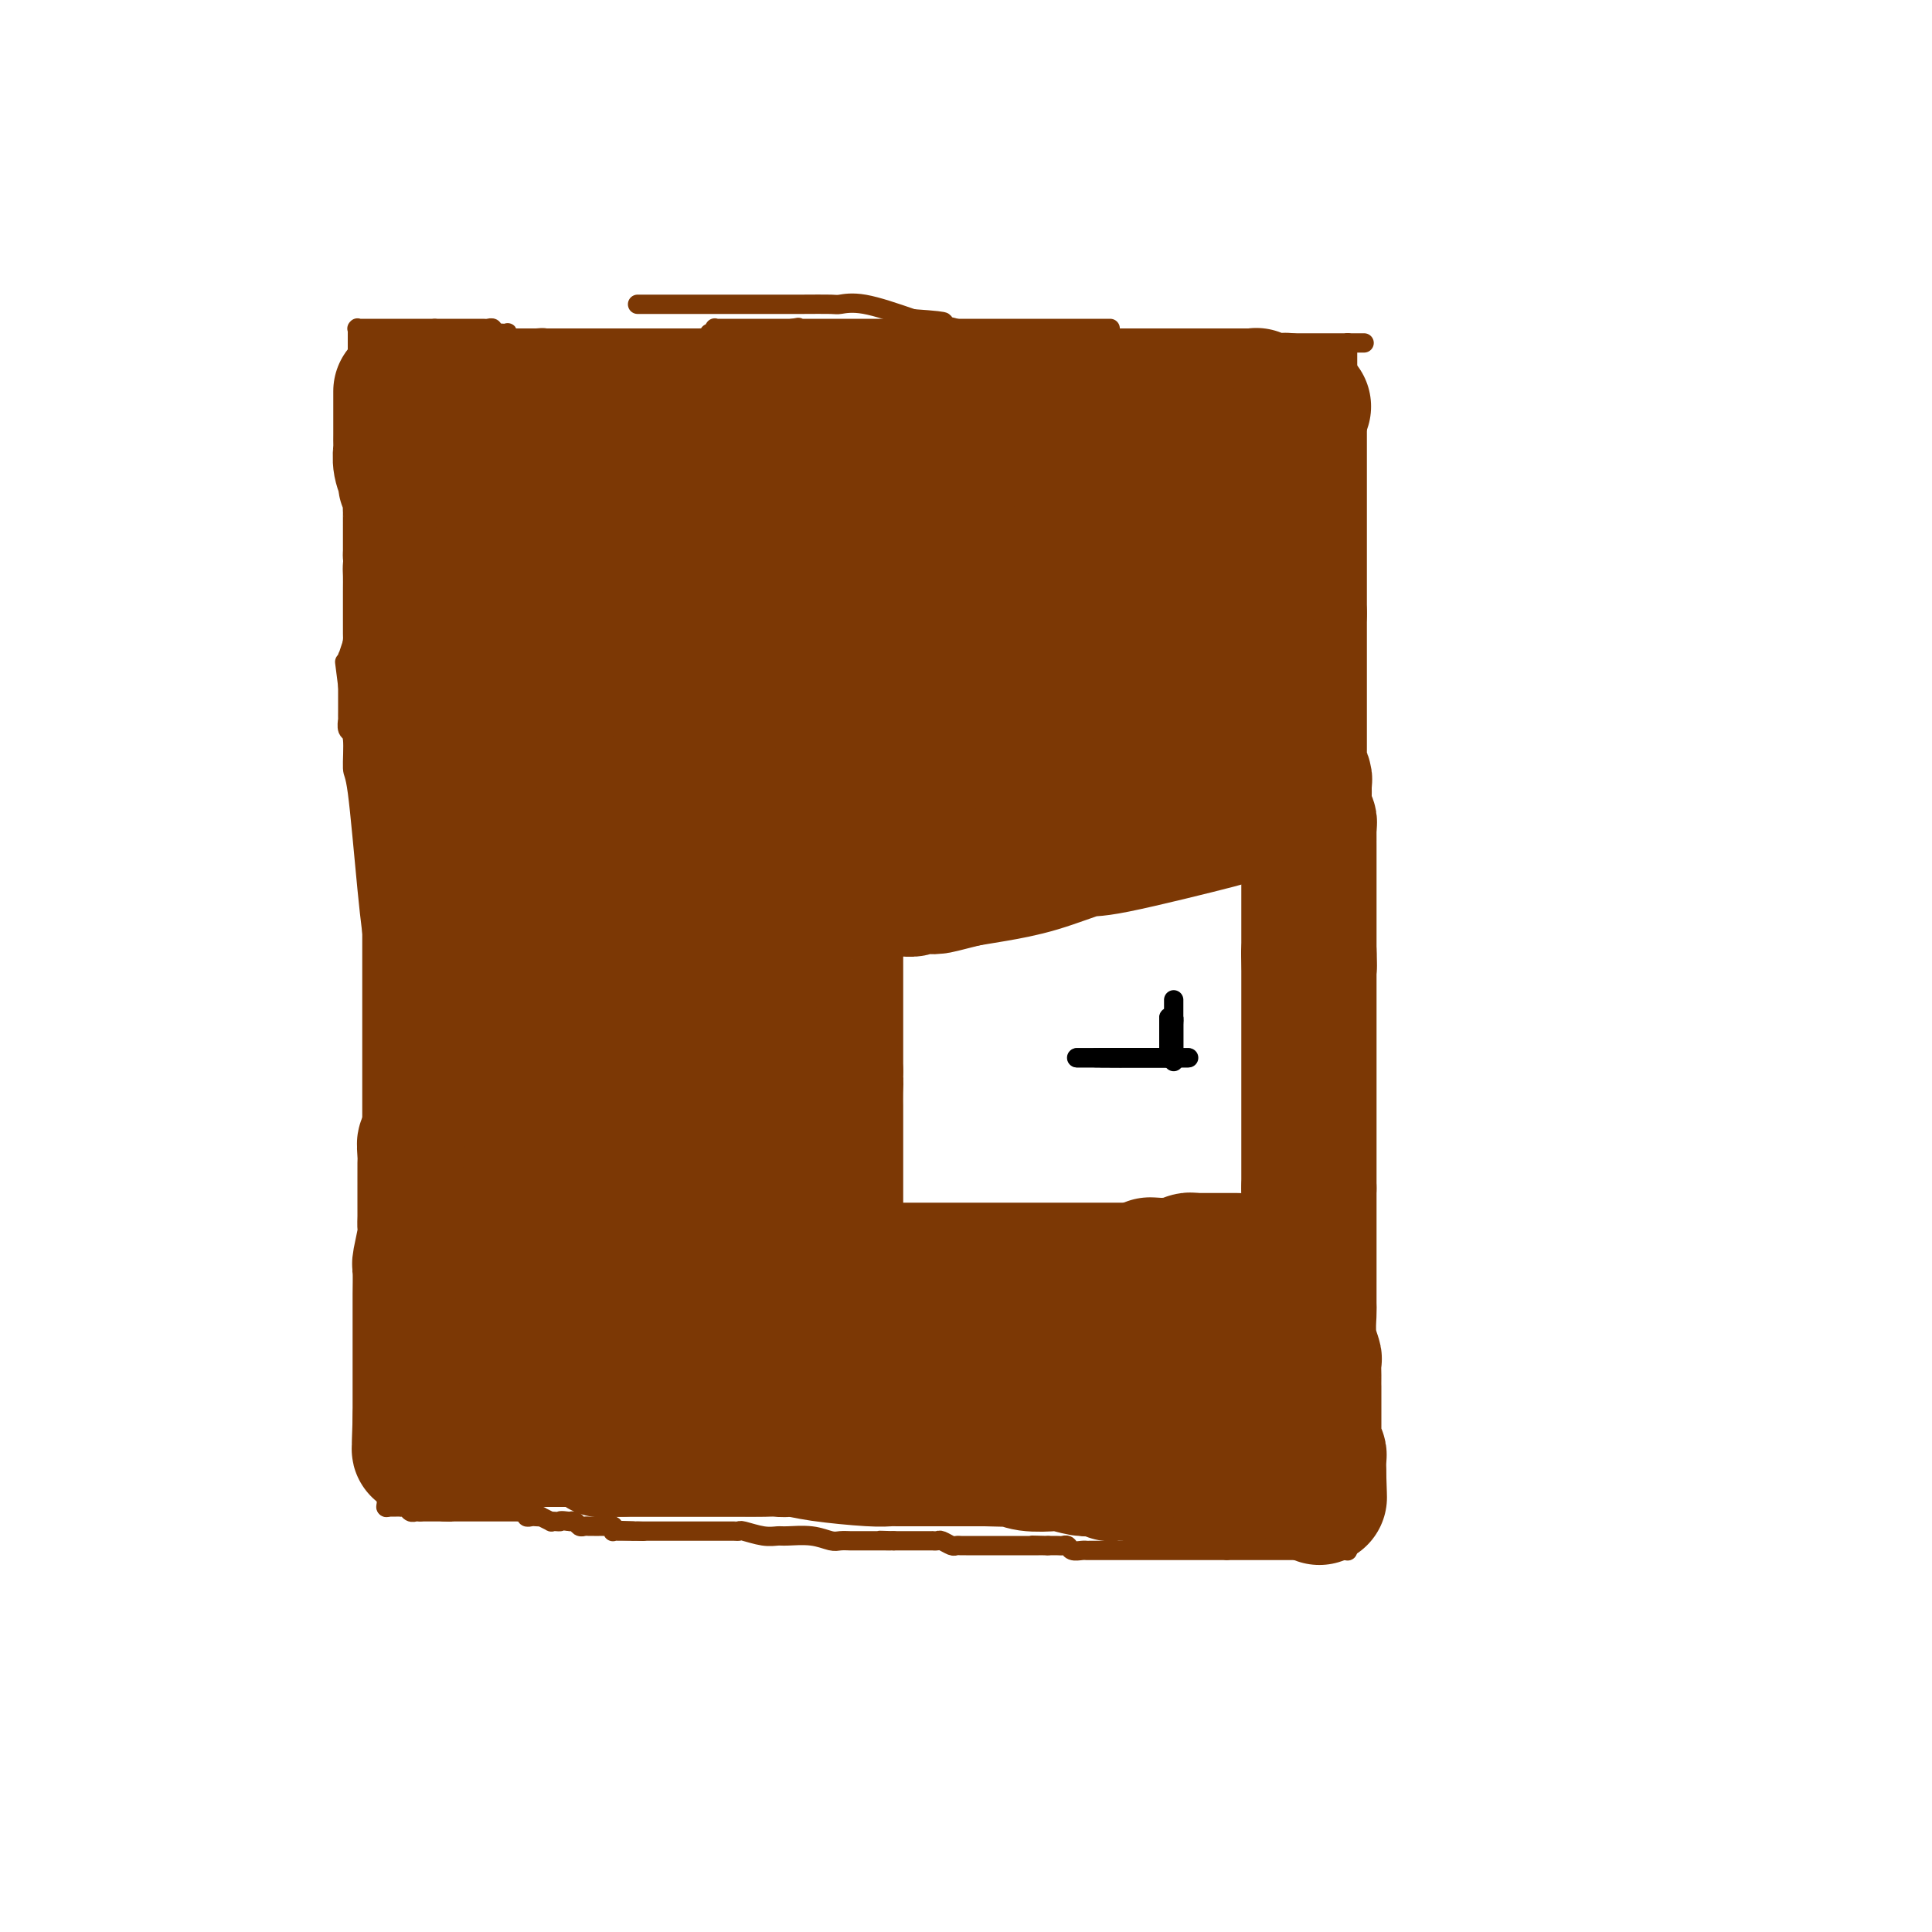 <svg viewBox='0 0 400 400' version='1.1' xmlns='http://www.w3.org/2000/svg' xmlns:xlink='http://www.w3.org/1999/xlink'><g fill='none' stroke='#7C3805' stroke-width='4' stroke-linecap='round' stroke-linejoin='round'><path d='M132,63c0.225,-0.000 0.449,-0.000 1,0c0.551,0.000 1.428,0.000 2,0c0.572,-0.000 0.838,-0.000 2,0c1.162,0.000 3.221,0.000 5,0c1.779,-0.000 3.280,-0.000 4,0c0.720,0.000 0.661,0.000 1,0c0.339,-0.000 1.077,-0.000 2,0c0.923,0.000 2.030,0.000 3,0c0.970,-0.000 1.804,-0.000 2,0c0.196,0.000 -0.246,0.000 0,0c0.246,-0.000 1.180,-0.000 2,0c0.820,0.000 1.527,0.001 2,0c0.473,-0.001 0.712,-0.002 2,0c1.288,0.002 3.624,0.009 6,0c2.376,-0.009 4.791,-0.033 6,0c1.209,0.033 1.210,0.124 2,0c0.790,-0.124 2.369,-0.464 5,0c2.631,0.464 6.316,1.732 10,3'/><path d='M189,66c9.753,0.662 5.635,0.819 5,1c-0.635,0.181 2.211,0.388 4,1c1.789,0.612 2.520,1.628 3,2c0.480,0.372 0.708,0.099 1,0c0.292,-0.099 0.648,-0.023 1,0c0.352,0.023 0.699,-0.008 1,0c0.301,0.008 0.556,0.055 1,0c0.444,-0.055 1.078,-0.211 2,0c0.922,0.211 2.131,0.789 3,1c0.869,0.211 1.398,0.057 2,0c0.602,-0.057 1.277,-0.015 2,0c0.723,0.015 1.493,0.004 2,0c0.507,-0.004 0.750,-0.001 1,0c0.250,0.001 0.506,0.000 1,0c0.494,-0.000 1.225,-0.000 2,0c0.775,0.000 1.593,0.000 2,0c0.407,-0.000 0.402,-0.000 1,0c0.598,0.000 1.800,0.000 3,0c1.200,-0.000 2.398,-0.000 3,0c0.602,0.000 0.609,0.000 1,0c0.391,-0.000 1.165,-0.000 2,0c0.835,0.000 1.729,0.000 2,0c0.271,-0.000 -0.081,-0.000 0,0c0.081,0.000 0.595,0.000 1,0c0.405,-0.000 0.700,-0.000 1,0c0.300,0.000 0.604,0.000 1,0c0.396,-0.000 0.885,-0.000 1,0c0.115,0.000 -0.144,0.000 0,0c0.144,-0.000 0.693,-0.000 1,0c0.307,0.000 0.374,0.000 1,0c0.626,-0.000 1.813,-0.000 3,0'/><path d='M243,71c5.785,0.000 3.748,0.000 3,0c-0.748,0.000 -0.208,0.000 1,0c1.208,-0.000 3.082,0.000 4,0c0.918,0.000 0.880,0.000 1,0c0.120,0.000 0.397,0.000 1,0c0.603,0.000 1.530,0.000 2,0c0.470,0.000 0.482,0.000 1,0c0.518,0.000 1.542,0.000 2,0c0.458,0.000 0.352,0.000 1,0c0.648,0.000 2.051,0.000 3,0c0.949,-0.000 1.444,0.000 2,0c0.556,0.000 1.172,0.000 2,0c0.828,0.000 1.868,0.000 3,0c1.132,0.000 2.355,0.000 3,0c0.645,0.000 0.711,-0.000 1,0c0.289,0.000 0.799,0.000 1,0c0.201,0.000 0.091,-0.000 0,0c-0.091,0.000 -0.164,0.000 0,0c0.164,0.000 0.565,-0.000 1,0c0.435,0.000 0.905,0.000 1,0c0.095,0.000 -0.185,-0.000 0,0c0.185,0.000 0.834,0.000 1,0c0.166,0.000 -0.153,-0.000 0,0c0.153,0.000 0.777,0.000 1,0c0.223,0.000 0.046,-0.000 0,0c-0.046,0.000 0.040,0.000 0,0c-0.040,0.000 -0.207,-0.000 0,0c0.207,0.000 0.787,0.000 1,0c0.213,0.000 0.057,-0.000 0,0c-0.057,0.000 -0.016,0.000 0,0c0.016,0.000 0.008,0.000 0,0'/><path d='M279,71c6.000,0.000 3.000,0.000 0,0'/><path d='M279,71c0.000,0.327 0.000,0.655 0,1c0.000,0.345 0.000,0.709 0,1c0.000,0.291 0.000,0.511 0,1c0.000,0.489 0.000,1.247 0,2c0.000,0.753 -0.000,1.501 0,2c0.000,0.499 0.000,0.750 0,1'/><path d='M279,79c0.000,1.295 0.000,0.533 0,1c-0.000,0.467 -0.000,2.163 0,3c0.000,0.837 0.000,0.814 0,1c-0.000,0.186 -0.000,0.582 0,1c0.000,0.418 0.000,0.857 0,2c-0.000,1.143 -0.000,2.990 0,4c0.000,1.010 0.000,1.181 0,2c-0.000,0.819 -0.000,2.285 0,4c0.000,1.715 0.000,3.681 0,5c-0.000,1.319 -0.000,1.993 0,3c0.000,1.007 0.001,2.349 0,4c-0.001,1.651 -0.004,3.611 0,5c0.004,1.389 0.015,2.205 0,4c-0.015,1.795 -0.057,4.568 0,6c0.057,1.432 0.211,1.522 0,3c-0.211,1.478 -0.789,4.345 -1,6c-0.211,1.655 -0.057,2.098 0,3c0.057,0.902 0.015,2.262 0,4c-0.015,1.738 -0.004,3.853 0,5c0.004,1.147 0.001,1.324 0,2c-0.001,0.676 -0.000,1.850 0,3c0.000,1.150 0.000,2.275 0,3c-0.000,0.725 -0.000,1.048 0,2c0.000,0.952 0.000,2.532 0,4c-0.000,1.468 -0.000,2.826 0,4c0.000,1.174 0.000,2.166 0,4c-0.000,1.834 -0.000,4.511 0,7c0.000,2.489 0.000,4.791 0,6c-0.000,1.209 -0.000,1.326 0,2c0.000,0.674 0.000,1.907 0,3c-0.000,1.093 -0.000,2.047 0,3'/><path d='M278,188c-0.155,17.213 -0.043,5.744 0,2c0.043,-3.744 0.015,0.236 0,2c-0.015,1.764 -0.018,1.313 0,2c0.018,0.687 0.056,2.512 0,3c-0.056,0.488 -0.208,-0.361 0,0c0.208,0.361 0.774,1.932 1,3c0.226,1.068 0.112,1.633 0,2c-0.112,0.367 -0.222,0.536 0,1c0.222,0.464 0.777,1.223 1,2c0.223,0.777 0.112,1.570 0,2c-0.112,0.430 -0.227,0.495 0,1c0.227,0.505 0.797,1.449 1,2c0.203,0.551 0.040,0.707 0,1c-0.040,0.293 0.042,0.723 0,1c-0.042,0.277 -0.207,0.403 0,1c0.207,0.597 0.788,1.666 1,2c0.212,0.334 0.057,-0.068 0,0c-0.057,0.068 -0.015,0.607 0,1c0.015,0.393 0.004,0.642 0,1c-0.004,0.358 -0.001,0.827 0,1c0.001,0.173 0.000,0.049 0,0c-0.000,-0.049 -0.000,-0.025 0,0'/><path d='M282,218c0.000,0.438 0.000,0.876 0,1c0.000,0.124 0.000,-0.066 0,0c0.000,0.066 0.000,0.389 0,1c0.000,0.611 -0.000,1.511 0,2c0.000,0.489 0.000,0.567 0,1c0.000,0.433 0.000,1.219 0,2c0.000,0.781 0.000,1.555 0,2c0.000,0.445 0.000,0.561 0,1c0.000,0.439 0.000,1.202 0,2c0.000,0.798 0.000,1.631 0,2c0.000,0.369 0.000,0.274 0,1c0.000,0.726 0.000,2.272 0,3c0.000,0.728 0.000,0.636 0,1c0.000,0.364 0.000,1.182 0,2'/><path d='M282,239c-0.000,3.548 -0.000,1.917 0,2c0.000,0.083 0.000,1.878 0,3c-0.000,1.122 -0.000,1.569 0,2c0.000,0.431 0.000,0.846 0,2c-0.000,1.154 -0.000,3.047 0,4c0.000,0.953 0.000,0.965 0,2c-0.000,1.035 -0.000,3.093 0,4c0.000,0.907 0.000,0.662 0,1c-0.000,0.338 -0.000,1.258 0,2c0.000,0.742 0.000,1.306 0,2c-0.000,0.694 -0.000,1.519 0,2c0.000,0.481 0.001,0.618 0,1c-0.001,0.382 -0.004,1.008 0,2c0.004,0.992 0.015,2.349 0,3c-0.015,0.651 -0.057,0.597 0,1c0.057,0.403 0.212,1.262 0,2c-0.212,0.738 -0.793,1.354 -1,2c-0.207,0.646 -0.041,1.323 0,2c0.041,0.677 -0.042,1.354 0,2c0.042,0.646 0.208,1.262 0,2c-0.208,0.738 -0.792,1.597 -1,2c-0.208,0.403 -0.042,0.348 0,1c0.042,0.652 -0.041,2.010 0,3c0.041,0.990 0.207,1.612 0,2c-0.207,0.388 -0.788,0.541 -1,1c-0.212,0.459 -0.057,1.225 0,2c0.057,0.775 0.015,1.558 0,2c-0.015,0.442 -0.004,0.542 0,1c0.004,0.458 0.001,1.274 0,2c-0.001,0.726 -0.001,1.363 0,2'/><path d='M279,300c-0.464,9.572 -0.124,3.001 0,1c0.124,-2.001 0.033,0.567 0,2c-0.033,1.433 -0.009,1.732 0,2c0.009,0.268 0.002,0.506 0,1c-0.002,0.494 -0.001,1.246 0,2c0.001,0.754 0.000,1.512 0,2c-0.000,0.488 -0.000,0.708 0,1c0.000,0.292 0.000,0.657 0,1c-0.000,0.343 -0.000,0.666 0,1c0.000,0.334 0.000,0.681 0,1c-0.000,0.319 -0.000,0.610 0,1c0.000,0.390 0.000,0.878 0,1c-0.000,0.122 -0.000,-0.121 0,0c0.000,0.121 0.000,0.607 0,1c-0.000,0.393 -0.000,0.694 0,1c0.000,0.306 0.000,0.617 0,1c-0.000,0.383 -0.000,0.838 0,1c0.000,0.162 0.000,0.029 0,0c-0.000,-0.029 -0.000,0.045 0,0c0.000,-0.045 0.000,-0.208 0,0c-0.000,0.208 -0.000,0.787 0,1c0.000,0.213 0.000,0.061 0,0c-0.000,-0.061 -0.000,-0.030 0,0'/><path d='M279,321c-0.416,0.000 -0.833,0.000 -1,0c-0.167,0.000 -0.086,0.000 0,0c0.086,-0.000 0.177,0.000 0,0c-0.177,0.000 -0.621,0.000 -1,0c-0.379,0.000 -0.692,0.000 -1,0c-0.308,0.000 -0.611,0.000 -1,0c-0.389,0.000 -0.864,0.000 -1,0c-0.136,0.000 0.066,0.000 0,0c-0.066,0.000 -0.402,-0.000 -1,0c-0.598,0.000 -1.459,0.000 -2,0c-0.541,0.000 -0.764,0.000 -1,0c-0.236,-0.000 -0.487,0.000 -1,0c-0.513,0.000 -1.288,0.000 -2,0c-0.712,0.000 -1.359,0.000 -2,0c-0.641,0.000 -1.274,0.000 -2,0c-0.726,0.000 -1.545,0.000 -2,0c-0.455,0.000 -0.545,0.000 -1,0c-0.455,0.000 -1.276,0.000 -2,0c-0.724,0.000 -1.350,0.000 -2,0c-0.650,0.000 -1.325,0.000 -2,0'/><path d='M254,321c-4.064,0.000 -1.723,0.000 -1,0c0.723,-0.000 -0.172,0.000 -1,0c-0.828,0.000 -1.587,0.000 -2,0c-0.413,0.000 -0.478,0.000 -1,0c-0.522,0.000 -1.502,0.000 -2,0c-0.498,-0.000 -0.515,-0.000 -1,0c-0.485,0.000 -1.438,0.000 -2,0c-0.562,-0.000 -0.733,-0.000 -1,0c-0.267,0.000 -0.631,0.000 -1,0c-0.369,-0.000 -0.743,-0.000 -1,0c-0.257,0.000 -0.399,0.000 -1,0c-0.601,-0.000 -1.663,-0.000 -2,0c-0.337,0.000 0.050,0.000 0,0c-0.050,-0.000 -0.538,-0.000 -1,0c-0.462,0.000 -0.898,0.000 -1,0c-0.102,-0.000 0.128,-0.000 0,0c-0.128,0.000 -0.615,0.000 -1,0c-0.385,-0.000 -0.667,-0.000 -1,0c-0.333,0.000 -0.718,0.000 -1,0c-0.282,-0.000 -0.460,-0.000 -1,0c-0.540,0.000 -1.440,0.000 -2,0c-0.560,-0.000 -0.779,-0.000 -1,0c-0.221,0.000 -0.444,0.001 -1,0c-0.556,-0.001 -1.444,-0.004 -2,0c-0.556,0.004 -0.779,0.015 -1,0c-0.221,-0.015 -0.440,-0.057 -1,0c-0.560,0.057 -1.462,0.211 -2,0c-0.538,-0.211 -0.711,-0.789 -1,-1c-0.289,-0.211 -0.693,-0.057 -1,0c-0.307,0.057 -0.516,0.016 -1,0c-0.484,-0.016 -1.242,-0.008 -2,0'/><path d='M217,320c-5.963,-0.155 -2.372,-0.041 -1,0c1.372,0.041 0.523,0.011 0,0c-0.523,-0.011 -0.722,-0.003 -1,0c-0.278,0.003 -0.637,0.001 -1,0c-0.363,-0.001 -0.730,-0.000 -1,0c-0.270,0.000 -0.442,0.000 -1,0c-0.558,-0.000 -1.500,-0.000 -2,0c-0.500,0.000 -0.557,0.000 -1,0c-0.443,-0.000 -1.270,-0.000 -2,0c-0.730,0.000 -1.361,0.000 -2,0c-0.639,-0.000 -1.285,-0.000 -2,0c-0.715,0.000 -1.500,0.001 -2,0c-0.500,-0.001 -0.715,-0.004 -1,0c-0.285,0.004 -0.639,0.015 -1,0c-0.361,-0.015 -0.728,-0.057 -1,0c-0.272,0.057 -0.449,0.211 -1,0c-0.551,-0.211 -1.475,-0.789 -2,-1c-0.525,-0.211 -0.651,-0.057 -1,0c-0.349,0.057 -0.921,0.015 -1,0c-0.079,-0.015 0.333,-0.004 0,0c-0.333,0.004 -1.413,0.001 -2,0c-0.587,-0.001 -0.683,-0.000 -1,0c-0.317,0.000 -0.855,0.000 -1,0c-0.145,-0.000 0.102,-0.000 0,0c-0.102,0.000 -0.553,0.000 -1,0c-0.447,-0.000 -0.890,-0.000 -1,0c-0.110,0.000 0.114,0.000 0,0c-0.114,-0.000 -0.567,-0.000 -1,0c-0.433,0.000 -0.847,0.000 -1,0c-0.153,-0.000 -0.044,-0.000 0,0c0.044,0.000 0.022,0.000 0,0'/><path d='M185,319c-5.129,-0.155 -1.953,-0.041 -1,0c0.953,0.041 -0.318,0.011 -1,0c-0.682,-0.011 -0.775,-0.003 -1,0c-0.225,0.003 -0.581,0.001 -1,0c-0.419,-0.001 -0.901,-0.000 -1,0c-0.099,0.000 0.185,0.000 0,0c-0.185,-0.000 -0.837,-0.000 -1,0c-0.163,0.000 0.165,0.000 0,0c-0.165,-0.000 -0.821,-0.000 -1,0c-0.179,0.000 0.119,0.001 0,0c-0.119,-0.001 -0.655,-0.004 -1,0c-0.345,0.004 -0.498,0.015 -1,0c-0.502,-0.015 -1.352,-0.057 -2,0c-0.648,0.057 -1.095,0.212 -2,0c-0.905,-0.212 -2.267,-0.793 -4,-1c-1.733,-0.207 -3.837,-0.041 -5,0c-1.163,0.041 -1.386,-0.041 -2,0c-0.614,0.041 -1.620,0.207 -3,0c-1.380,-0.207 -3.133,-0.788 -4,-1c-0.867,-0.212 -0.847,-0.057 -1,0c-0.153,0.057 -0.479,0.015 -1,0c-0.521,-0.015 -1.238,-0.004 -2,0c-0.762,0.004 -1.570,0.001 -2,0c-0.430,-0.001 -0.481,-0.000 -1,0c-0.519,0.000 -1.505,0.000 -3,0c-1.495,-0.000 -3.500,-0.000 -5,0c-1.500,0.000 -2.495,0.000 -3,0c-0.505,-0.000 -0.521,-0.000 -1,0c-0.479,0.000 -1.423,0.000 -2,0c-0.577,-0.000 -0.789,-0.000 -1,0'/><path d='M132,317c-8.200,-0.309 -2.201,-0.083 0,0c2.201,0.083 0.604,0.022 0,0c-0.604,-0.022 -0.213,-0.006 0,0c0.213,0.006 0.250,0.002 0,0c-0.250,-0.002 -0.786,-0.000 -1,0c-0.214,0.000 -0.107,0.000 0,0'/><path d='M131,317c0.120,0.000 0.240,0.000 0,0c-0.240,-0.000 -0.838,-0.000 -1,0c-0.162,0.000 0.114,0.001 0,0c-0.114,-0.001 -0.618,-0.004 -1,0c-0.382,0.004 -0.641,0.015 -1,0c-0.359,-0.015 -0.817,-0.057 -1,0c-0.183,0.057 -0.092,0.211 0,0c0.092,-0.211 0.183,-0.789 0,-1c-0.183,-0.211 -0.640,-0.057 -1,0c-0.360,0.057 -0.621,0.015 -1,0c-0.379,-0.015 -0.875,-0.004 -1,0c-0.125,0.004 0.121,0.002 0,0c-0.121,-0.002 -0.610,-0.004 -1,0c-0.390,0.004 -0.683,0.015 -1,0c-0.317,-0.015 -0.660,-0.057 -1,0c-0.340,0.057 -0.679,0.211 -1,0c-0.321,-0.211 -0.625,-0.788 -1,-1c-0.375,-0.212 -0.821,-0.061 -1,0c-0.179,0.061 -0.089,0.030 0,0'/><path d='M118,315c-2.422,-0.311 -1.977,-0.087 -2,0c-0.023,0.087 -0.513,0.037 -1,0c-0.487,-0.037 -0.971,-0.062 -1,0c-0.029,0.062 0.396,0.213 0,0c-0.396,-0.213 -1.613,-0.788 -2,-1c-0.387,-0.212 0.055,-0.061 0,0c-0.055,0.061 -0.606,0.030 -1,0c-0.394,-0.030 -0.629,-0.061 -1,0c-0.371,0.061 -0.877,0.212 -1,0c-0.123,-0.212 0.136,-0.789 0,-1c-0.136,-0.211 -0.667,-0.057 -1,0c-0.333,0.057 -0.470,0.015 -1,0c-0.530,-0.015 -1.455,-0.004 -2,0c-0.545,0.004 -0.710,0.001 -1,0c-0.290,-0.001 -0.704,-0.000 -1,0c-0.296,0.000 -0.475,0.000 -1,0c-0.525,-0.000 -1.397,-0.000 -2,0c-0.603,0.000 -0.936,0.000 -1,0c-0.064,-0.000 0.142,-0.000 0,0c-0.142,0.000 -0.630,0.000 -1,0c-0.370,-0.000 -0.621,-0.000 -1,0c-0.379,0.000 -0.885,0.000 -1,0c-0.115,-0.000 0.161,-0.000 0,0c-0.161,0.000 -0.760,0.000 -1,0c-0.240,-0.000 -0.121,-0.000 0,0c0.121,0.000 0.243,0.000 0,0c-0.243,-0.000 -0.850,-0.000 -1,0c-0.150,0.000 0.156,0.000 0,0c-0.156,-0.000 -0.773,-0.000 -1,0c-0.227,0.000 -0.065,0.000 0,0c0.065,-0.000 0.032,-0.000 0,0'/><path d='M93,313c-3.807,-0.309 -0.825,-0.083 0,0c0.825,0.083 -0.509,0.022 -1,0c-0.491,-0.022 -0.140,-0.006 0,0c0.140,0.006 0.070,0.003 0,0'/><path d='M92,313c-0.002,0.000 -0.005,0.000 0,0c0.005,0.000 0.016,0.000 0,0c-0.016,0.000 -0.060,0.000 0,0c0.060,0.000 0.222,0.000 0,0c-0.222,0.000 -0.829,0.000 -1,0c-0.171,0.000 0.095,-0.000 0,0c-0.095,0.000 -0.550,0.000 -1,0c-0.450,0.000 -0.894,0.000 -1,0c-0.106,0.000 0.125,0.000 0,0c-0.125,-0.000 -0.607,0.000 -1,0c-0.393,0.000 -0.696,0.000 -1,0'/><path d='M87,313c-0.951,-0.016 -0.828,-0.057 -1,0c-0.172,0.057 -0.639,0.211 -1,0c-0.361,-0.211 -0.618,-0.789 -1,-1c-0.382,-0.211 -0.891,-0.057 -1,0c-0.109,0.057 0.182,0.015 0,0c-0.182,-0.015 -0.837,-0.004 -1,0c-0.163,0.004 0.167,0.001 0,0c-0.167,-0.001 -0.829,-0.000 -1,0c-0.171,0.000 0.150,0.000 0,0c-0.150,-0.000 -0.772,-0.000 -1,0c-0.228,0.000 -0.061,0.000 0,0c0.061,-0.000 0.018,-0.000 0,0c-0.018,0.000 -0.009,0.000 0,0'/><path d='M80,312c0.000,0.096 0.000,0.192 0,0c0.000,-0.192 0.000,-0.670 0,-1c0.000,-0.330 0.000,-0.510 0,-1c0.000,-0.490 0.000,-1.291 0,-2c0.000,-0.709 0.000,-1.326 0,-2c0.000,-0.674 0.000,-1.406 0,-2c0.000,-0.594 0.000,-1.052 0,-2c0.000,-0.948 0.000,-2.386 0,-3c0.000,-0.614 0.000,-0.404 0,-1c-0.000,-0.596 -0.000,-1.998 0,-3c0.000,-1.002 0.000,-1.604 0,-2c0.000,-0.396 0.000,-0.585 0,-1c0.000,-0.415 0.000,-1.056 0,-2c0.000,-0.944 -0.000,-2.191 0,-3c0.000,-0.809 0.000,-1.179 0,-2c0.000,-0.821 -0.000,-2.092 0,-5c0.000,-2.908 0.000,-7.454 0,-12'/><path d='M80,268c-0.000,-8.118 -0.000,-6.412 0,-8c0.000,-1.588 0.000,-6.469 0,-9c-0.000,-2.531 -0.000,-2.712 0,-3c0.000,-0.288 0.000,-0.684 0,-1c-0.000,-0.316 -0.000,-0.554 0,-1c0.000,-0.446 0.000,-1.101 0,-2c-0.000,-0.899 -0.000,-2.043 0,-3c0.000,-0.957 0.000,-1.728 0,-3c-0.000,-1.272 -0.000,-3.045 0,-5c0.000,-1.955 0.000,-4.091 0,-5c-0.000,-0.909 -0.000,-0.592 0,-1c0.000,-0.408 0.002,-1.542 0,-3c-0.002,-1.458 -0.006,-3.241 0,-4c0.006,-0.759 0.024,-0.496 0,-2c-0.024,-1.504 -0.090,-4.775 0,-7c0.090,-2.225 0.335,-3.403 0,-5c-0.335,-1.597 -1.252,-3.612 -2,-7c-0.748,-3.388 -1.329,-8.149 -2,-15c-0.671,-6.851 -1.434,-15.791 -2,-20c-0.566,-4.209 -0.936,-3.686 -1,-5c-0.064,-1.314 0.179,-4.464 0,-6c-0.179,-1.536 -0.780,-1.458 -1,-2c-0.220,-0.542 -0.059,-1.703 0,-2c0.059,-0.297 0.016,0.271 0,0c-0.016,-0.271 -0.004,-1.382 0,-2c0.004,-0.618 0.001,-0.744 0,-1c-0.001,-0.256 -0.000,-0.643 0,-1c0.000,-0.357 0.000,-0.683 0,-1c-0.000,-0.317 -0.000,-0.624 0,-1c0.000,-0.376 0.000,-0.822 0,-1c-0.000,-0.178 -0.000,-0.089 0,0'/><path d='M72,142c-1.238,-9.840 -0.332,-2.441 0,0c0.332,2.441 0.089,-0.078 0,-1c-0.089,-0.922 -0.024,-0.248 0,0c0.024,0.248 0.007,0.071 0,0c-0.007,-0.071 -0.003,-0.035 0,0'/><path d='M72,141c0.000,0.111 0.000,0.223 0,0c-0.000,-0.223 -0.000,-0.779 0,-1c0.000,-0.221 0.000,-0.106 0,0c-0.000,0.106 -0.001,0.202 0,0c0.001,-0.202 0.003,-0.704 0,-1c-0.003,-0.296 -0.011,-0.386 0,-1c0.011,-0.614 0.041,-1.751 0,-2c-0.041,-0.249 -0.155,0.390 0,0c0.155,-0.390 0.577,-1.809 1,-3c0.423,-1.191 0.845,-2.154 1,-3c0.155,-0.846 0.042,-1.574 0,-2c-0.042,-0.426 -0.012,-0.550 0,-1c0.012,-0.450 0.006,-1.225 0,-2'/><path d='M74,125c0.309,-2.640 0.083,-1.239 0,-1c-0.083,0.239 -0.022,-0.682 0,-1c0.022,-0.318 0.006,-0.033 0,0c-0.006,0.033 -0.002,-0.188 0,-1c0.002,-0.812 0.000,-2.216 0,-3c-0.000,-0.784 -0.000,-0.948 0,-2c0.000,-1.052 0.000,-2.992 0,-4c-0.000,-1.008 -0.000,-1.084 0,-2c0.000,-0.916 0.000,-2.673 0,-4c-0.000,-1.327 -0.000,-2.223 0,-3c0.000,-0.777 0.000,-1.433 0,-2c-0.000,-0.567 -0.000,-1.045 0,-2c0.000,-0.955 0.000,-2.386 0,-3c-0.000,-0.614 -0.000,-0.411 0,-1c0.000,-0.589 0.000,-1.972 0,-3c-0.000,-1.028 -0.000,-1.703 0,-2c0.000,-0.297 0.000,-0.216 0,-1c-0.000,-0.784 -0.000,-2.435 0,-3c0.000,-0.565 0.000,-0.046 0,0c-0.000,0.046 -0.000,-0.383 0,-1c0.000,-0.617 0.000,-1.422 0,-2c-0.000,-0.578 -0.000,-0.928 0,-1c0.000,-0.072 0.000,0.134 0,0c-0.000,-0.134 -0.000,-0.609 0,-1c0.000,-0.391 0.000,-0.699 0,-1c0.000,-0.301 -0.000,-0.595 0,-1c0.000,-0.405 0.000,-0.921 0,-1c0.000,-0.079 -0.000,0.278 0,0c0.000,-0.278 0.000,-1.190 0,-2c0.000,-0.810 0.000,-1.517 0,-2c0.000,-0.483 0.000,-0.741 0,-1'/><path d='M74,74c-0.000,-8.298 -0.000,-3.544 0,-2c0.000,1.544 0.000,-0.121 0,-1c-0.000,-0.879 -0.000,-0.971 0,-1c0.000,-0.029 0.000,0.006 0,0c-0.000,-0.006 -0.000,-0.055 0,0c0.000,0.055 0.000,0.212 0,0c-0.000,-0.212 -0.000,-0.793 0,-1c0.000,-0.207 0.000,-0.041 0,0c-0.000,0.041 -0.001,-0.041 0,0c0.001,0.041 0.004,0.207 0,0c-0.004,-0.207 -0.015,-0.788 0,-1c0.015,-0.212 0.055,-0.057 0,0c-0.055,0.057 -0.207,0.015 0,0c0.207,-0.015 0.773,-0.004 1,0c0.227,0.004 0.116,0.001 0,0c-0.116,-0.001 -0.237,-0.000 0,0c0.237,0.000 0.832,0.000 1,0c0.168,-0.000 -0.092,-0.000 0,0c0.092,0.000 0.534,0.000 1,0c0.466,-0.000 0.955,-0.000 1,0c0.045,0.000 -0.353,0.000 0,0c0.353,-0.000 1.457,-0.000 2,0c0.543,0.000 0.527,0.000 1,0c0.473,-0.000 1.436,-0.000 2,0c0.564,0.000 0.728,0.000 1,0c0.272,-0.000 0.653,-0.000 1,0c0.347,0.000 0.660,0.000 1,0c0.340,-0.000 0.707,-0.000 1,0c0.293,0.000 0.512,0.000 1,0c0.488,-0.000 1.244,-0.000 2,0'/><path d='M90,68c2.876,-0.000 2.066,-0.000 2,0c-0.066,0.000 0.611,0.000 1,0c0.389,-0.000 0.489,-0.000 1,0c0.511,0.000 1.432,0.000 2,0c0.568,-0.000 0.783,-0.001 1,0c0.217,0.001 0.436,0.004 1,0c0.564,-0.004 1.475,-0.015 2,0c0.525,0.015 0.665,0.057 1,0c0.335,-0.057 0.864,-0.211 1,0c0.136,0.211 -0.121,0.788 0,1c0.121,0.212 0.620,0.061 1,0c0.380,-0.061 0.640,-0.030 1,0c0.360,0.030 0.818,0.061 1,0c0.182,-0.061 0.086,-0.212 0,0c-0.086,0.212 -0.164,0.789 0,1c0.164,0.211 0.568,0.056 1,0c0.432,-0.056 0.892,-0.015 1,0c0.108,0.015 -0.137,0.003 0,0c0.137,-0.003 0.654,0.002 1,0c0.346,-0.002 0.520,-0.011 1,0c0.480,0.011 1.266,0.042 2,0c0.734,-0.042 1.418,-0.156 2,0c0.582,0.156 1.064,0.581 2,1c0.936,0.419 2.327,0.830 3,1c0.673,0.170 0.628,0.098 1,0c0.372,-0.098 1.161,-0.222 2,0c0.839,0.222 1.728,0.792 2,1c0.272,0.208 -0.071,0.056 0,0c0.071,-0.056 0.558,-0.015 1,0c0.442,0.015 0.841,0.004 1,0c0.159,-0.004 0.080,-0.002 0,0'/><path d='M125,73c5.581,1.000 2.034,1.000 1,1c-1.034,-0.000 0.445,-0.000 1,0c0.555,0.000 0.187,0.000 0,0c-0.187,-0.000 -0.191,-0.001 0,0c0.191,0.001 0.577,0.004 1,0c0.423,-0.004 0.883,-0.015 1,0c0.117,0.015 -0.108,0.057 0,0c0.108,-0.057 0.550,-0.211 1,0c0.450,0.211 0.909,0.788 1,1c0.091,0.212 -0.186,0.061 0,0c0.186,-0.061 0.833,-0.030 1,0c0.167,0.030 -0.148,0.061 0,0c0.148,-0.061 0.758,-0.212 1,0c0.242,0.212 0.118,0.789 0,1c-0.118,0.211 -0.228,0.057 0,0c0.228,-0.057 0.793,-0.015 1,0c0.207,0.015 0.056,0.004 0,0c-0.056,-0.004 -0.016,-0.001 0,0c0.016,0.001 0.008,0.001 0,0'/><path d='M134,76c0.308,-0.002 0.616,-0.005 1,0c0.384,0.005 0.843,0.016 1,0c0.157,-0.016 0.010,-0.060 0,0c-0.010,0.060 0.116,0.223 1,0c0.884,-0.223 2.527,-0.833 3,-1c0.473,-0.167 -0.224,0.110 0,0c0.224,-0.110 1.369,-0.607 2,-1c0.631,-0.393 0.747,-0.683 1,-1c0.253,-0.317 0.644,-0.662 1,-1c0.356,-0.338 0.678,-0.669 1,-1'/><path d='M145,71c1.637,-0.996 0.229,-0.985 0,-1c-0.229,-0.015 0.722,-0.057 1,0c0.278,0.057 -0.118,0.212 0,0c0.118,-0.212 0.750,-0.793 1,-1c0.250,-0.207 0.120,-0.041 0,0c-0.120,0.041 -0.229,-0.041 0,0c0.229,0.041 0.797,0.207 1,0c0.203,-0.207 0.040,-0.788 0,-1c-0.040,-0.212 0.042,-0.057 0,0c-0.042,0.057 -0.207,0.015 0,0c0.207,-0.015 0.786,-0.004 1,0c0.214,0.004 0.063,0.001 0,0c-0.063,-0.001 -0.038,-0.000 0,0c0.038,0.000 0.090,0.000 0,0c-0.090,-0.000 -0.324,-0.000 0,0c0.324,0.000 1.204,0.000 2,0c0.796,-0.000 1.509,-0.000 2,0c0.491,0.000 0.762,0.000 1,0c0.238,-0.000 0.445,-0.000 1,0c0.555,0.000 1.458,0.000 2,0c0.542,-0.000 0.722,-0.000 1,0c0.278,0.000 0.652,0.000 1,0c0.348,-0.000 0.668,-0.000 1,0c0.332,0.000 0.676,0.000 1,0c0.324,-0.000 0.626,-0.000 1,0c0.374,0.000 0.818,0.000 1,0c0.182,-0.000 0.101,-0.000 0,0c-0.101,0.000 -0.223,0.000 0,0c0.223,-0.000 0.791,-0.000 1,0c0.209,0.000 0.060,0.000 0,0c-0.060,-0.000 -0.030,-0.000 0,0'/><path d='M164,68c2.881,-0.464 0.584,-0.124 0,0c-0.584,0.124 0.547,0.033 1,0c0.453,-0.033 0.229,-0.009 0,0c-0.229,0.009 -0.465,0.002 0,0c0.465,-0.002 1.629,-0.001 2,0c0.371,0.001 -0.051,0.000 0,0c0.051,-0.000 0.577,-0.000 2,0c1.423,0.000 3.745,0.000 5,0c1.255,-0.000 1.445,-0.000 2,0c0.555,0.000 1.475,0.000 2,0c0.525,-0.000 0.656,-0.000 1,0c0.344,0.000 0.902,0.000 1,0c0.098,-0.000 -0.263,-0.000 0,0c0.263,0.000 1.151,0.000 2,0c0.849,-0.000 1.661,-0.000 8,0c6.339,0.000 18.207,0.000 26,0c7.793,-0.000 11.512,-0.000 13,0c1.488,0.000 0.744,0.000 0,0'/></g>
<g fill='none' stroke='#000000' stroke-width='4' stroke-linecap='round' stroke-linejoin='round'><path d='M242,211c0.000,0.002 0.000,0.005 0,0c0.000,-0.005 0.000,-0.016 0,0c0.000,0.016 0.000,0.061 0,0c0.000,-0.061 -0.000,-0.228 0,0c0.000,0.228 0.000,0.849 0,1c0.000,0.151 -0.000,-0.170 0,0c0.000,0.170 0.000,0.829 0,1c0.000,0.171 0.000,-0.147 0,0c0.000,0.147 0.000,0.758 0,1c0.000,0.242 -0.000,0.117 0,0c0.000,-0.117 0.000,-0.224 0,0c0.000,0.224 0.000,0.778 0,1c0.000,0.222 0.000,0.111 0,0'/><path d='M242,215c0.000,0.619 0.000,0.166 0,0c0.000,-0.166 0.000,-0.044 0,0c0.000,0.044 -0.000,0.009 0,0c0.000,-0.009 0.000,0.009 0,0c0.000,-0.009 -0.000,-0.044 0,0c0.000,0.044 0.000,0.166 0,0c0.000,-0.166 0.000,-0.619 0,-1c0.000,-0.381 0.000,-0.691 0,-1c0.000,-0.309 -0.000,-0.619 0,-1c0.000,-0.381 0.000,-0.834 0,-1c0.000,-0.166 0.000,-0.044 0,0c0.000,0.044 -0.000,0.012 0,0c0.000,-0.012 -0.000,-0.003 0,0c0.000,0.003 0.000,0.002 0,0'/><path d='M242,211c0.000,-0.666 0.000,-0.332 0,0c0.000,0.332 0.000,0.662 0,1c0.000,0.338 -0.000,0.683 0,1c0.000,0.317 0.000,0.606 0,1c0.000,0.394 -0.000,0.894 0,1c0.000,0.106 0.000,-0.182 0,0c0.000,0.182 0.000,0.834 0,1c0.000,0.166 0.000,-0.153 0,0c0.000,0.153 -0.000,0.777 0,1c0.000,0.223 0.000,0.046 0,0c0.000,-0.046 0.000,0.041 0,0c0.000,-0.041 -0.000,-0.208 0,0c0.000,0.208 -0.000,0.792 0,1c0.000,0.208 0.000,0.042 0,0c0.000,-0.042 0.000,0.041 0,0c0.000,-0.041 0.000,-0.207 0,0c0.000,0.207 0.000,0.788 0,1c0.000,0.212 0.000,0.057 0,0c0.000,-0.057 0.000,-0.015 0,0c0.000,0.015 -0.000,0.004 0,0c0.000,-0.004 0.000,-0.002 0,0'/><path d='M242,219c-0.447,0.000 -0.894,0.000 -1,0c-0.106,0.000 0.130,-0.000 0,0c-0.130,0.000 -0.626,0.000 -1,0c-0.374,-0.000 -0.625,0.000 -1,0c-0.375,0.000 -0.874,-0.000 -1,0c-0.126,0.000 0.120,-0.000 0,0c-0.120,0.000 -0.606,0.000 -1,0c-0.394,0.000 -0.697,0.000 -1,0c-0.303,-0.000 -0.606,-0.000 -1,0c-0.394,0.000 -0.879,0.000 -1,0c-0.121,0.000 0.121,-0.000 0,0c-0.121,0.000 -0.606,0.000 -1,0c-0.394,0.000 -0.697,0.000 -1,0'/><path d='M232,219c-1.930,0.000 -1.756,-0.000 -2,0c-0.244,0.000 -0.905,0.000 -1,0c-0.095,-0.000 0.377,0.000 0,0c-0.377,0.000 -1.604,-0.000 -2,0c-0.396,0.000 0.037,-0.000 0,0c-0.037,0.000 -0.545,0.000 -1,0c-0.455,0.000 -0.858,0.000 -1,0c-0.142,-0.000 -0.024,-0.000 0,0c0.024,0.000 -0.046,0.000 0,0c0.046,0.000 0.210,-0.000 0,0c-0.210,0.000 -0.792,0.000 -1,0c-0.208,0.000 -0.041,0.000 0,0c0.041,0.000 -0.042,0.000 0,0c0.042,0.000 0.210,0.000 0,0c-0.210,-0.000 -0.799,-0.000 -1,0c-0.201,0.000 -0.015,0.000 0,0c0.015,-0.000 -0.141,-0.000 0,0c0.141,0.000 0.579,0.000 1,0c0.421,-0.000 0.824,-0.000 1,0c0.176,0.000 0.123,0.000 0,0c-0.123,-0.000 -0.318,-0.000 0,0c0.318,0.000 1.147,0.000 2,0c0.853,-0.000 1.730,-0.000 2,0c0.270,0.000 -0.066,0.000 0,0c0.066,-0.000 0.533,0.000 1,0'/><path d='M230,219c1.260,-0.000 0.911,-0.000 1,0c0.089,0.000 0.615,0.000 1,0c0.385,-0.000 0.628,-0.000 1,0c0.372,0.000 0.873,0.000 1,0c0.127,-0.000 -0.121,-0.000 0,0c0.121,0.000 0.610,0.000 1,0c0.390,-0.000 0.682,-0.000 1,0c0.318,0.000 0.663,0.000 1,0c0.337,-0.000 0.665,-0.000 1,0c0.335,0.000 0.677,0.000 1,0c0.323,-0.000 0.626,-0.000 1,0c0.374,0.000 0.818,0.000 1,0c0.182,-0.000 0.102,-0.000 0,0c-0.102,0.000 -0.224,0.000 0,0c0.224,-0.000 0.796,-0.001 1,0c0.204,0.001 0.041,0.002 0,0c-0.041,-0.002 0.042,-0.007 0,0c-0.042,0.007 -0.207,0.027 0,0c0.207,-0.027 0.788,-0.101 1,0c0.212,0.101 0.057,0.378 0,0c-0.057,-0.378 -0.015,-1.411 0,-2c0.015,-0.589 0.004,-0.735 0,-1c-0.004,-0.265 -0.001,-0.648 0,-1c0.001,-0.352 0.000,-0.672 0,-1c-0.000,-0.328 -0.000,-0.665 0,-1c0.000,-0.335 0.000,-0.667 0,-1'/><path d='M243,212c0.155,-1.327 0.041,-1.144 0,-1c-0.041,0.144 -0.011,0.249 0,0c0.011,-0.249 0.003,-0.852 0,-1c-0.003,-0.148 -0.001,0.157 0,0c0.001,-0.157 0.000,-0.778 0,-1c-0.000,-0.222 -0.000,-0.045 0,0c0.000,0.045 0.000,-0.041 0,0c-0.000,0.041 -0.000,0.208 0,0c0.000,-0.208 0.000,-0.791 0,-1c-0.000,-0.209 -0.000,-0.042 0,0c0.000,0.042 0.000,-0.039 0,0c-0.000,0.039 -0.000,0.198 0,0c0.000,-0.198 0.000,-0.754 0,-1c-0.000,-0.246 -0.000,-0.182 0,0c0.000,0.182 0.000,0.483 0,1c-0.000,0.517 -0.000,1.252 0,2c0.000,0.748 0.000,1.510 0,2c-0.000,0.490 -0.000,0.708 0,1c0.000,0.292 0.000,0.657 0,1c-0.000,0.343 -0.000,0.665 0,1c0.000,0.335 0.000,0.682 0,1c-0.000,0.318 -0.000,0.607 0,1c0.000,0.393 0.000,0.889 0,1c-0.000,0.111 -0.000,-0.162 0,0c0.000,0.162 0.000,0.761 0,1c-0.000,0.239 0.000,0.120 0,0'/><path d='M243,219c0.000,1.547 0.001,0.415 0,0c-0.001,-0.415 -0.003,-0.111 0,0c0.003,0.111 0.012,0.030 0,0c-0.012,-0.030 -0.043,-0.008 0,0c0.043,0.008 0.162,0.002 0,0c-0.162,-0.002 -0.604,-0.001 -1,0c-0.396,0.001 -0.744,0.000 -1,0c-0.256,-0.000 -0.418,-0.000 -1,0c-0.582,0.000 -1.584,0.000 -2,0c-0.416,-0.000 -0.248,-0.000 -1,0c-0.752,0.000 -2.425,0.000 -3,0c-0.575,-0.000 -0.053,-0.000 0,0c0.053,0.000 -0.364,0.000 -1,0c-0.636,-0.000 -1.491,-0.000 -2,0c-0.509,0.000 -0.672,0.000 -1,0c-0.328,-0.000 -0.823,-0.000 -1,0c-0.177,0.000 -0.037,0.000 0,0c0.037,-0.000 -0.028,-0.000 0,0c0.028,0.000 0.151,0.000 0,0c-0.151,-0.000 -0.575,-0.000 -1,0'/><path d='M228,219c-2.315,0.000 -0.603,-0.000 0,0c0.603,0.000 0.096,0.000 0,0c-0.096,-0.000 0.220,0.000 0,0c-0.220,0.000 -0.975,-0.000 -1,0c-0.025,0.000 0.680,-0.000 1,0c0.320,0.000 0.256,0.000 1,0c0.744,0.000 2.296,0.000 3,0c0.704,-0.000 0.559,-0.000 1,0c0.441,0.000 1.466,0.000 2,0c0.534,0.000 0.576,-0.000 1,0c0.424,0.000 1.228,0.000 2,0c0.772,0.000 1.511,0.000 2,0c0.489,0.000 0.727,0.000 1,0c0.273,0.000 0.581,0.000 1,0c0.419,-0.000 0.948,-0.000 1,0c0.052,0.000 -0.375,0.000 0,0c0.375,-0.000 1.550,-0.000 2,0c0.450,0.000 0.173,0.000 0,0c-0.173,-0.000 -0.242,-0.000 0,0c0.242,0.000 0.794,0.000 1,0c0.206,-0.000 0.066,-0.000 0,0c-0.066,0.000 -0.056,0.000 0,0c0.056,-0.000 0.159,0.000 0,0c-0.159,0.000 -0.579,0.000 -1,0'/><path d='M245,219c2.335,0.000 -0.326,-0.000 -2,0c-1.674,0.000 -2.361,0.000 -3,0c-0.639,-0.000 -1.231,0.000 -2,0c-0.769,0.000 -1.715,-0.000 -3,0c-1.285,0.000 -2.908,-0.000 -4,0c-1.092,0.000 -1.652,0.000 -2,0c-0.348,0.000 -0.485,0.000 -1,0c-0.515,-0.000 -1.410,-0.000 -2,0c-0.590,0.000 -0.876,0.000 -1,0c-0.124,0.000 -0.086,-0.000 0,0c0.086,0.000 0.219,0.000 0,0c-0.219,0.000 -0.790,0.000 -1,0c-0.210,0.000 -0.060,0.000 0,0c0.060,0.000 0.030,0.000 0,0c-0.030,-0.000 -0.060,-0.000 0,0c0.060,0.000 0.208,0.000 0,0c-0.208,-0.000 -0.774,0.000 -1,0c-0.226,0.000 -0.113,0.000 0,0'/></g>
<g fill='none' stroke='#7C3805' stroke-width='28' stroke-linecap='round' stroke-linejoin='round'><path d='M83,81c0.000,0.321 0.000,0.642 0,1c-0.000,0.358 -0.000,0.755 0,1c0.000,0.245 0.000,0.340 0,1c-0.000,0.660 -0.001,1.884 0,3c0.001,1.116 0.004,2.124 0,3c-0.004,0.876 -0.016,1.621 0,2c0.016,0.379 0.061,0.393 0,1c-0.061,0.607 -0.226,1.806 0,3c0.226,1.194 0.845,2.381 1,3c0.155,0.619 -0.155,0.669 0,1c0.155,0.331 0.774,0.945 1,2c0.226,1.055 0.061,2.553 0,3c-0.061,0.447 -0.016,-0.158 0,0c0.016,0.158 0.004,1.079 0,2c-0.004,0.921 -0.001,1.844 0,2c0.001,0.156 0.000,-0.453 0,0c-0.000,0.453 -0.000,1.968 0,3c0.000,1.032 0.000,1.581 0,2c-0.000,0.419 -0.000,0.710 0,1'/><path d='M85,115c0.309,5.925 0.083,3.737 0,3c-0.083,-0.737 -0.022,-0.022 0,1c0.022,1.022 0.006,2.352 0,3c-0.006,0.648 -0.002,0.614 0,1c0.002,0.386 0.001,1.191 0,2c-0.001,0.809 -0.001,1.621 0,2c0.001,0.379 0.004,0.327 0,1c-0.004,0.673 -0.015,2.073 0,3c0.015,0.927 0.056,1.380 0,2c-0.056,0.620 -0.207,1.405 0,2c0.207,0.595 0.774,0.999 1,2c0.226,1.001 0.113,2.599 0,3c-0.113,0.401 -0.227,-0.396 0,0c0.227,0.396 0.793,1.984 1,3c0.207,1.016 0.055,1.460 0,2c-0.055,0.540 -0.015,1.177 0,2c0.015,0.823 0.003,1.831 0,3c-0.003,1.169 0.003,2.500 0,3c-0.003,0.500 -0.015,0.169 0,1c0.015,0.831 0.055,2.826 0,4c-0.055,1.174 -0.207,1.529 0,2c0.207,0.471 0.773,1.058 1,2c0.227,0.942 0.113,2.237 0,3c-0.113,0.763 -0.226,0.992 0,2c0.226,1.008 0.793,2.794 1,4c0.207,1.206 0.056,1.833 0,3c-0.056,1.167 -0.015,2.873 0,4c0.015,1.127 0.004,1.673 0,2c-0.004,0.327 -0.001,0.434 0,1c0.001,0.566 0.000,1.590 0,2c-0.000,0.410 -0.000,0.205 0,0'/><path d='M89,183c0.619,10.750 0.167,3.625 0,1c-0.167,-2.625 -0.048,-0.750 0,0c0.048,0.750 0.024,0.375 0,0'/><path d='M89,184c0.000,-0.075 0.000,-0.149 0,0c0.000,0.149 0.000,0.522 0,1c-0.000,0.478 0.000,1.063 0,2c0.000,0.937 0.000,2.227 0,3c0.000,0.773 0.000,1.028 0,2c0.000,0.972 0.000,2.662 0,4c0.000,1.338 0.000,2.326 0,3c0.000,0.674 0.000,1.034 0,2c0.000,0.966 0.000,2.537 0,4c0.000,1.463 0.000,2.819 0,4c0.000,1.181 0.000,2.186 0,3c0.000,0.814 0.000,1.437 0,2c0.000,0.563 0.000,1.065 0,2c0.000,0.935 -0.000,2.303 0,3c0.000,0.697 0.000,0.723 0,1c0.000,0.277 -0.000,0.806 0,2c0.000,1.194 0.000,3.052 0,4c0.000,0.948 -0.000,0.985 0,2c0.000,1.015 0.000,3.007 0,5'/><path d='M89,233c-0.226,8.385 -0.793,4.849 -1,4c-0.207,-0.849 -0.056,0.989 0,2c0.056,1.011 0.015,1.196 0,2c-0.015,0.804 -0.004,2.228 0,3c0.004,0.772 0.001,0.892 0,1c-0.001,0.108 -0.001,0.204 0,1c0.001,0.796 0.001,2.293 0,3c-0.001,0.707 -0.004,0.624 0,1c0.004,0.376 0.015,1.210 0,2c-0.015,0.790 -0.057,1.535 0,2c0.057,0.465 0.211,0.648 0,2c-0.211,1.352 -0.789,3.872 -1,5c-0.211,1.128 -0.057,0.863 0,2c0.057,1.137 0.015,3.676 0,5c-0.015,1.324 -0.004,1.434 0,2c0.004,0.566 0.001,1.587 0,2c-0.001,0.413 -0.000,0.218 0,1c0.000,0.782 0.000,2.542 0,3c-0.000,0.458 -0.000,-0.387 0,0c0.000,0.387 0.000,2.004 0,3c-0.000,0.996 -0.000,1.370 0,2c0.000,0.630 0.000,1.517 0,2c-0.000,0.483 -0.000,0.563 0,1c0.000,0.437 0.000,1.232 0,2c-0.000,0.768 -0.000,1.511 0,2c0.000,0.489 0.000,0.726 0,1c-0.000,0.274 -0.000,0.584 0,1c0.000,0.416 0.000,0.936 0,1c-0.000,0.064 -0.000,-0.329 0,0c0.000,0.329 0.000,1.380 0,2c-0.000,0.620 -0.000,0.810 0,1'/><path d='M87,294c-0.309,9.389 -0.083,2.362 0,0c0.083,-2.362 0.022,-0.059 0,1c-0.022,1.059 -0.006,0.872 0,1c0.006,0.128 0.002,0.569 0,1c-0.002,0.431 -0.000,0.851 0,1c0.000,0.149 0.000,0.026 0,0c-0.000,-0.026 0.000,0.045 0,0c-0.000,-0.045 -0.000,-0.204 0,0c0.000,0.204 0.001,0.773 0,1c-0.001,0.227 -0.002,0.113 0,0c0.002,-0.113 0.008,-0.227 0,0c-0.008,0.227 -0.028,0.793 0,1c0.028,0.207 0.105,0.056 0,0c-0.105,-0.056 -0.393,-0.015 0,0c0.393,0.015 1.467,0.004 2,0c0.533,-0.004 0.526,-0.001 1,0c0.474,0.001 1.430,-0.000 2,0c0.570,0.000 0.754,0.001 1,0c0.246,-0.001 0.555,-0.004 1,0c0.445,0.004 1.026,0.015 2,0c0.974,-0.015 2.341,-0.057 3,0c0.659,0.057 0.610,0.211 1,0c0.390,-0.211 1.220,-0.788 2,-1c0.780,-0.212 1.508,-0.061 2,0c0.492,0.061 0.746,0.030 1,0'/><path d='M105,299c2.904,-0.094 1.163,0.171 1,0c-0.163,-0.171 1.250,-0.778 2,-1c0.750,-0.222 0.835,-0.060 1,0c0.165,0.060 0.411,0.016 1,0c0.589,-0.016 1.523,-0.004 2,0c0.477,0.004 0.498,0.001 1,0c0.502,-0.001 1.484,-0.000 2,0c0.516,0.000 0.564,0.000 1,0c0.436,-0.000 1.259,-0.000 2,0c0.741,0.000 1.402,0.000 2,0c0.598,-0.000 1.135,-0.000 3,0c1.865,0.000 5.059,0.000 7,0c1.941,-0.000 2.628,-0.000 3,0c0.372,0.000 0.427,0.000 1,0c0.573,-0.000 1.663,-0.000 2,0c0.337,0.000 -0.080,0.000 0,0c0.080,-0.000 0.656,-0.000 1,0c0.344,0.000 0.454,0.000 1,0c0.546,-0.000 1.526,-0.000 2,0c0.474,0.000 0.441,0.000 1,0c0.559,-0.000 1.712,-0.000 3,0c1.288,0.000 2.713,0.000 4,0c1.287,-0.000 2.435,-0.000 3,0c0.565,0.000 0.546,0.000 1,0c0.454,-0.000 1.379,-0.000 2,0c0.621,0.000 0.937,-0.000 1,0c0.063,0.000 -0.127,-0.000 0,0c0.127,0.000 0.573,-0.000 1,0c0.427,0.000 0.836,0.000 1,0c0.164,0.000 0.082,0.000 0,0'/><path d='M157,298c8.283,-0.155 2.992,-0.041 1,0c-1.992,0.041 -0.683,0.011 0,0c0.683,-0.011 0.742,-0.003 1,0c0.258,0.003 0.715,0.001 1,0c0.285,-0.001 0.397,-0.000 1,0c0.603,0.000 1.697,0.000 2,0c0.303,-0.000 -0.186,-0.000 0,0c0.186,0.000 1.048,0.000 2,0c0.952,-0.000 1.995,-0.000 3,0c1.005,0.000 1.971,0.000 3,0c1.029,-0.000 2.121,-0.000 3,0c0.879,0.000 1.546,0.000 2,0c0.454,-0.000 0.696,-0.000 1,0c0.304,0.000 0.670,0.000 1,0c0.330,-0.000 0.624,-0.000 1,0c0.376,0.000 0.833,0.000 1,0c0.167,-0.000 0.044,-0.000 0,0c-0.044,0.000 -0.008,0.000 0,0c0.008,-0.000 -0.012,-0.000 0,0c0.012,0.000 0.056,0.000 0,0c-0.056,-0.000 -0.210,-0.000 0,0c0.210,0.000 0.786,0.000 1,0c0.214,-0.000 0.068,-0.000 0,0c-0.068,0.000 -0.057,-0.000 0,0c0.057,0.000 0.159,0.000 0,0c-0.159,0.000 -0.580,0.000 -1,0'/><path d='M180,298c3.373,0.001 0.305,0.004 -1,0c-1.305,-0.004 -0.848,-0.016 -1,0c-0.152,0.016 -0.912,0.061 -2,0c-1.088,-0.061 -2.503,-0.226 -3,0c-0.497,0.226 -0.076,0.845 -1,1c-0.924,0.155 -3.191,-0.155 -5,0c-1.809,0.155 -3.158,0.774 -4,1c-0.842,0.226 -1.177,0.061 -2,0c-0.823,-0.061 -2.135,-0.016 -3,0c-0.865,0.016 -1.282,0.004 -2,0c-0.718,-0.004 -1.737,-0.001 -2,0c-0.263,0.001 0.229,0.000 0,0c-0.229,-0.000 -1.179,-0.000 -2,0c-0.821,0.000 -1.514,0.000 -2,0c-0.486,-0.000 -0.766,-0.000 -1,0c-0.234,0.000 -0.422,0.000 -1,0c-0.578,-0.000 -1.544,-0.000 -2,0c-0.456,0.000 -0.401,0.000 -1,0c-0.599,-0.000 -1.852,-0.000 -3,0c-1.148,0.000 -2.192,0.000 -3,0c-0.808,-0.000 -1.378,-0.000 -2,0c-0.622,0.000 -1.294,0.000 -2,0c-0.706,-0.000 -1.447,-0.000 -2,0c-0.553,0.000 -0.919,0.000 -1,0c-0.081,-0.000 0.123,-0.000 0,0c-0.123,0.000 -0.573,0.000 -1,0c-0.427,-0.000 -0.833,-0.000 -1,0c-0.167,0.000 -0.096,0.000 0,0c0.096,-0.000 0.218,-0.000 0,0c-0.218,0.000 -0.777,0.000 -1,0c-0.223,0.000 -0.112,0.000 0,0'/><path d='M129,300c-8.132,0.309 -2.963,0.083 -1,0c1.963,-0.083 0.718,-0.022 0,0c-0.718,0.022 -0.909,0.006 -1,0c-0.091,-0.006 -0.081,-0.002 0,0c0.081,0.002 0.232,0.000 0,0c-0.232,-0.000 -0.846,-0.000 -1,0c-0.154,0.000 0.151,0.000 0,0c-0.151,-0.000 -0.757,-0.000 -1,0c-0.243,0.000 -0.121,0.000 0,0'/><path d='M125,300c0.111,0.000 0.222,0.000 1,0c0.778,-0.000 2.224,-0.000 3,0c0.776,0.000 0.883,0.000 4,0c3.117,-0.000 9.243,-0.001 12,0c2.757,0.001 2.146,0.003 3,0c0.854,-0.003 3.173,-0.011 5,0c1.827,0.011 3.162,0.041 5,0c1.838,-0.041 4.180,-0.155 6,0c1.820,0.155 3.119,0.577 6,1c2.881,0.423 7.346,0.845 10,1c2.654,0.155 3.498,0.041 4,0c0.502,-0.041 0.663,-0.011 1,0c0.337,0.011 0.851,0.003 1,0c0.149,-0.003 -0.066,-0.001 0,0c0.066,0.001 0.414,0.000 1,0c0.586,-0.000 1.410,-0.000 2,0c0.590,0.000 0.946,0.000 1,0c0.054,-0.000 -0.196,-0.000 0,0c0.196,0.000 0.836,0.000 2,0c1.164,-0.000 2.852,-0.000 4,0c1.148,0.000 1.757,0.000 3,0c1.243,-0.000 3.122,-0.000 5,0'/><path d='M204,302c12.824,0.325 5.384,0.139 3,0c-2.384,-0.139 0.289,-0.230 2,0c1.711,0.230 2.462,0.779 4,1c1.538,0.221 3.864,0.112 5,0c1.136,-0.112 1.081,-0.227 2,0c0.919,0.227 2.811,0.797 4,1c1.189,0.203 1.676,0.040 2,0c0.324,-0.040 0.485,0.042 1,0c0.515,-0.042 1.384,-0.207 2,0c0.616,0.207 0.979,0.787 1,1c0.021,0.213 -0.302,0.061 0,0c0.302,-0.061 1.227,-0.030 2,0c0.773,0.030 1.395,0.061 2,0c0.605,-0.061 1.195,-0.212 2,0c0.805,0.212 1.826,0.789 2,1c0.174,0.211 -0.500,0.056 0,0c0.500,-0.056 2.175,-0.015 3,0c0.825,0.015 0.799,0.003 1,0c0.201,-0.003 0.630,0.003 1,0c0.370,-0.003 0.681,-0.015 1,0c0.319,0.015 0.648,0.057 1,0c0.352,-0.057 0.729,-0.211 1,0c0.271,0.211 0.436,0.789 1,1c0.564,0.211 1.527,0.057 2,0c0.473,-0.057 0.455,-0.015 1,0c0.545,0.015 1.652,0.004 2,0c0.348,-0.004 -0.064,-0.001 0,0c0.064,0.001 0.605,0.000 1,0c0.395,-0.000 0.645,-0.000 1,0c0.355,0.000 0.816,0.000 1,0c0.184,-0.000 0.092,-0.000 0,0'/><path d='M255,307c8.128,0.774 2.947,0.207 1,0c-1.947,-0.207 -0.662,-0.056 0,0c0.662,0.056 0.699,0.015 1,0c0.301,-0.015 0.865,-0.004 1,0c0.135,0.004 -0.160,0.001 0,0c0.160,-0.001 0.774,-0.000 1,0c0.226,0.000 0.064,0.000 0,0c-0.064,-0.000 -0.031,-0.000 0,0c0.031,0.000 0.061,0.000 0,0c-0.061,-0.000 -0.212,-0.000 0,0c0.212,0.000 0.789,0.000 1,0c0.211,-0.000 0.057,-0.000 0,0c-0.057,0.000 -0.016,0.000 0,0c0.016,-0.000 0.008,-0.000 0,0'/><path d='M96,82c0.341,0.000 0.682,0.000 1,0c0.318,0.000 0.614,0.000 1,0c0.386,-0.000 0.863,0.000 1,0c0.137,0.000 -0.065,0.000 1,0c1.065,0.000 3.398,0.000 6,0c2.602,0.000 5.475,-0.000 7,0c1.525,0.000 1.704,0.000 3,0c1.296,0.000 3.709,0.000 5,0c1.291,0.000 1.459,0.000 2,0c0.541,0.000 1.455,0.000 2,0c0.545,0.000 0.723,0.000 1,0c0.277,0.000 0.655,0.000 1,0c0.345,0.000 0.659,0.000 1,0c0.341,0.000 0.710,0.000 1,0c0.290,0.000 0.500,0.000 1,0c0.500,0.000 1.289,-0.000 2,0c0.711,0.000 1.345,0.000 2,0c0.655,0.000 1.330,-0.000 2,0c0.670,0.000 1.334,0.000 2,0c0.666,-0.000 1.333,0.000 2,0'/><path d='M140,82c7.499,0.000 4.246,0.000 3,0c-1.246,-0.000 -0.486,0.000 0,0c0.486,0.000 0.698,0.000 1,0c0.302,0.000 0.694,0.000 1,0c0.306,0.000 0.525,-0.000 1,0c0.475,0.000 1.205,0.000 2,0c0.795,0.000 1.655,0.000 2,0c0.345,0.000 0.175,0.000 1,0c0.825,0.000 2.643,0.000 4,0c1.357,0.000 2.251,0.000 3,0c0.749,0.000 1.351,0.000 2,0c0.649,0.000 1.343,0.000 2,0c0.657,0.000 1.275,0.000 2,0c0.725,0.000 1.557,0.000 2,0c0.443,0.000 0.498,-0.000 1,0c0.502,0.000 1.453,0.000 2,0c0.547,0.000 0.692,-0.000 1,0c0.308,0.000 0.779,0.000 2,0c1.221,0.000 3.191,-0.000 4,0c0.809,0.000 0.458,0.000 1,0c0.542,0.000 1.977,-0.000 3,0c1.023,0.000 1.635,0.000 2,0c0.365,0.000 0.483,-0.000 1,0c0.517,0.000 1.434,0.000 2,0c0.566,0.000 0.780,-0.000 1,0c0.220,0.000 0.446,0.000 1,0c0.554,0.000 1.437,-0.000 2,0c0.563,0.000 0.805,0.000 1,0c0.195,0.000 0.341,-0.000 1,0c0.659,0.000 1.829,0.000 3,0'/><path d='M194,82c8.920,0.000 4.222,0.000 3,0c-1.222,-0.000 1.034,0.000 2,0c0.966,0.000 0.644,0.000 1,0c0.356,0.000 1.391,0.000 2,0c0.609,0.000 0.792,-0.000 1,0c0.208,0.000 0.439,0.000 1,0c0.561,0.000 1.451,0.000 2,0c0.549,0.000 0.757,0.000 1,0c0.243,0.000 0.522,0.000 1,0c0.478,0.000 1.154,0.000 2,0c0.846,0.000 1.862,0.000 2,0c0.138,0.000 -0.602,0.000 0,0c0.602,0.000 2.546,0.000 4,0c1.454,0.000 2.417,0.000 3,0c0.583,0.000 0.785,-0.000 1,0c0.215,0.000 0.443,0.000 1,0c0.557,0.000 1.445,-0.000 2,0c0.555,0.000 0.779,0.000 1,0c0.221,0.000 0.438,-0.000 1,0c0.562,0.000 1.467,0.000 2,0c0.533,0.000 0.692,-0.000 1,0c0.308,0.000 0.764,0.000 1,0c0.236,0.000 0.252,-0.000 1,0c0.748,0.000 2.228,0.000 3,0c0.772,0.000 0.837,-0.000 1,0c0.163,0.000 0.425,0.000 1,0c0.575,0.000 1.463,-0.000 2,0c0.537,0.000 0.721,0.000 1,0c0.279,0.000 0.652,-0.000 1,0c0.348,0.000 0.671,0.000 1,0c0.329,-0.000 0.665,0.000 1,0'/><path d='M241,82c7.433,0.000 2.516,0.000 1,0c-1.516,-0.000 0.368,0.000 1,0c0.632,0.000 0.012,0.000 0,0c-0.012,0.000 0.584,0.000 1,0c0.416,0.000 0.651,-0.000 1,0c0.349,0.000 0.812,0.000 1,0c0.188,0.000 0.102,0.000 0,0c-0.102,0.000 -0.220,0.000 0,0c0.220,0.000 0.776,0.000 1,0c0.224,0.000 0.114,0.000 0,0c-0.114,0.000 -0.233,0.000 0,0c0.233,0.000 0.818,0.000 1,0c0.182,0.000 -0.038,0.000 0,0c0.038,0.000 0.336,0.000 1,0c0.664,0.000 1.695,-0.000 2,0c0.305,0.000 -0.115,0.000 0,0c0.115,0.000 0.766,-0.000 1,0c0.234,0.000 0.053,0.000 0,0c-0.053,0.000 0.023,-0.000 0,0c-0.023,0.000 -0.146,0.000 0,0c0.146,0.000 0.560,-0.000 1,0c0.440,0.000 0.906,0.000 1,0c0.094,0.000 -0.185,-0.000 0,0c0.185,0.000 0.833,0.000 1,0c0.167,0.000 -0.149,-0.000 0,0c0.149,0.000 0.761,0.000 1,0c0.239,0.000 0.105,-0.000 0,0c-0.105,0.000 -0.182,0.000 0,0c0.182,0.000 0.623,-0.000 1,0c0.377,0.000 0.688,0.000 1,0'/><path d='M258,82c2.646,-0.000 0.760,-0.000 0,0c-0.760,0.000 -0.396,0.000 0,0c0.396,-0.000 0.824,-0.001 1,0c0.176,0.001 0.100,0.004 0,0c-0.100,-0.004 -0.224,-0.015 0,0c0.224,0.015 0.795,0.057 1,0c0.205,-0.057 0.045,-0.211 0,0c-0.045,0.211 0.025,0.789 0,1c-0.025,0.211 -0.146,0.057 0,0c0.146,-0.057 0.560,-0.015 1,0c0.440,0.015 0.905,0.004 1,0c0.095,-0.004 -0.181,-0.001 0,0c0.181,0.001 0.818,0.000 1,0c0.182,-0.000 -0.091,0.000 0,0c0.091,-0.000 0.546,-0.001 1,0c0.454,0.001 0.906,0.004 1,0c0.094,-0.004 -0.172,-0.015 0,0c0.172,0.015 0.782,0.057 1,0c0.218,-0.057 0.044,-0.211 0,0c-0.044,0.211 0.041,0.789 0,1c-0.041,0.211 -0.208,0.057 0,0c0.208,-0.057 0.792,-0.015 1,0c0.208,0.015 0.042,0.004 0,0c-0.042,-0.004 0.041,-0.001 0,0c-0.041,0.001 -0.207,0.000 0,0c0.207,-0.000 0.787,-0.000 1,0c0.213,0.000 0.060,0.000 0,0c-0.060,-0.000 -0.026,-0.000 0,0c0.026,0.000 0.046,0.000 0,0c-0.046,-0.000 -0.156,-0.000 0,0c0.156,0.000 0.578,0.000 1,0'/><path d='M269,84c1.702,0.310 0.458,0.083 0,0c-0.458,-0.083 -0.131,-0.024 0,0c0.131,0.024 0.065,0.012 0,0'/><path d='M269,84c0.000,0.708 0.000,1.416 0,2c0.000,0.584 0.000,1.045 0,2c0.000,0.955 0.000,2.402 0,4c0.000,1.598 0.000,3.345 0,4c0.000,0.655 0.000,0.219 0,1c0.000,0.781 0.000,2.778 0,4c0.000,1.222 0.000,1.667 0,2c0.000,0.333 0.000,0.552 0,1c0.000,0.448 0.000,1.123 0,2c0.000,0.877 0.000,1.956 0,3c0.000,1.044 0.000,2.055 0,3c0.000,0.945 0.000,1.825 0,3c0.000,1.175 0.000,2.647 0,3c0.000,0.353 -0.000,-0.411 0,0c0.000,0.411 0.000,1.997 0,3c0.000,1.003 0.000,1.424 0,2c0.000,0.576 0.000,1.307 0,2c0.000,0.693 0.000,1.346 0,2'/><path d='M269,127c0.000,6.977 0.000,2.920 0,2c0.000,-0.920 0.000,1.299 0,2c0.000,0.701 0.000,-0.115 0,0c-0.000,0.115 -0.000,1.159 0,2c0.000,0.841 0.000,1.477 0,2c-0.000,0.523 -0.000,0.931 0,1c0.000,0.069 0.000,-0.202 0,0c-0.000,0.202 -0.000,0.877 0,1c0.000,0.123 0.000,-0.304 0,0c-0.000,0.304 -0.000,1.341 0,2c0.000,0.659 0.000,0.941 0,1c-0.000,0.059 -0.000,-0.105 0,0c0.000,0.105 0.000,0.478 0,1c-0.000,0.522 -0.000,1.191 0,2c0.000,0.809 0.000,1.756 0,2c-0.000,0.244 -0.000,-0.216 0,0c0.000,0.216 0.000,1.110 0,2c-0.000,0.890 -0.000,1.778 0,2c0.000,0.222 0.000,-0.222 0,0c-0.000,0.222 -0.000,1.110 0,2c0.000,0.890 0.000,1.783 0,2c-0.000,0.217 -0.001,-0.241 0,0c0.001,0.241 0.004,1.182 0,2c-0.004,0.818 -0.015,1.515 0,2c0.015,0.485 0.057,0.759 0,1c-0.057,0.241 -0.211,0.449 0,1c0.211,0.551 0.789,1.447 1,2c0.211,0.553 0.057,0.764 0,1c-0.057,0.236 -0.016,0.496 0,1c0.016,0.504 0.008,1.252 0,2'/><path d='M270,165c0.150,6.074 0.026,2.258 0,1c-0.026,-1.258 0.046,0.043 0,1c-0.046,0.957 -0.208,1.571 0,2c0.208,0.429 0.788,0.675 1,1c0.212,0.325 0.057,0.731 0,1c-0.057,0.269 -0.015,0.402 0,1c0.015,0.598 0.004,1.662 0,2c-0.004,0.338 -0.001,-0.051 0,0c0.001,0.051 0.000,0.543 0,1c-0.000,0.457 -0.000,0.878 0,1c0.000,0.122 0.000,-0.055 0,0c-0.000,0.055 -0.000,0.343 0,1c0.000,0.657 0.000,1.681 0,2c-0.000,0.319 -0.000,-0.069 0,0c0.000,0.069 0.000,0.596 0,1c-0.000,0.404 -0.000,0.685 0,1c0.000,0.315 0.000,0.664 0,1c-0.000,0.336 -0.000,0.658 0,1c0.000,0.342 0.000,0.703 0,1c-0.000,0.297 -0.000,0.530 0,1c0.000,0.470 0.000,1.176 0,2c-0.000,0.824 -0.000,1.765 0,2c0.000,0.235 0.000,-0.235 0,0c-0.000,0.235 -0.000,1.176 0,2c0.000,0.824 0.000,1.531 0,2c-0.000,0.469 -0.000,0.700 0,1c0.000,0.300 0.000,0.669 0,1c0.000,0.331 0.000,0.625 0,1c0.000,0.375 0.000,0.832 0,1c0.000,0.168 0.000,0.048 0,0c0.000,-0.048 0.000,-0.024 0,0'/><path d='M271,197c0.156,5.200 0.044,2.200 0,1c-0.044,-1.200 -0.022,-0.600 0,0'/><path d='M271,198c0.000,0.360 0.000,0.719 0,1c0.000,0.281 0.000,0.482 0,1c0.000,0.518 0.000,1.353 0,2c-0.000,0.647 0.000,1.107 0,2c0.000,0.893 0.000,2.221 0,3c0.000,0.779 0.000,1.009 0,2c0.000,0.991 0.000,2.742 0,4c0.000,1.258 0.000,2.022 0,3c0.000,0.978 0.000,2.172 0,3c0.000,0.828 0.000,1.292 0,2c0.000,0.708 0.000,1.660 0,3c0.000,1.340 0.000,3.068 0,4c0.000,0.932 0.000,1.067 0,2c-0.000,0.933 -0.000,2.663 0,4c0.000,1.337 0.000,2.281 0,3c0.000,0.719 0.000,1.213 0,2c0.000,0.787 0.000,1.866 0,3c0.000,1.134 0.000,2.324 0,3c0.000,0.676 0.000,0.838 0,1'/><path d='M271,246c-0.000,8.221 -0.000,4.772 0,4c0.000,-0.772 0.000,1.131 0,2c-0.000,0.869 -0.000,0.703 0,1c0.000,0.297 0.000,1.057 0,2c-0.000,0.943 -0.000,2.071 0,3c0.000,0.929 0.000,1.660 0,2c-0.000,0.340 -0.001,0.288 0,1c0.001,0.712 0.004,2.188 0,4c-0.004,1.812 -0.015,3.961 0,5c0.015,1.039 0.057,0.968 0,2c-0.057,1.032 -0.211,3.166 0,5c0.211,1.834 0.789,3.368 1,4c0.211,0.632 0.057,0.362 0,1c-0.057,0.638 -0.015,2.184 0,3c0.015,0.816 0.004,0.900 0,1c-0.004,0.100 -0.001,0.215 0,1c0.001,0.785 0.000,2.242 0,3c-0.000,0.758 -0.000,0.819 0,1c0.000,0.181 0.000,0.481 0,1c-0.000,0.519 -0.001,1.256 0,2c0.001,0.744 0.004,1.495 0,2c-0.004,0.505 -0.015,0.765 0,1c0.015,0.235 0.057,0.445 0,1c-0.057,0.555 -0.211,1.454 0,2c0.211,0.546 0.789,0.737 1,1c0.211,0.263 0.057,0.596 0,1c-0.057,0.404 -0.015,0.879 0,1c0.015,0.121 0.004,-0.112 0,0c-0.004,0.112 -0.001,0.569 0,1c0.001,0.431 0.000,0.838 0,1c-0.000,0.162 -0.000,0.081 0,0'/><path d='M273,305c0.309,9.350 0.083,3.224 0,1c-0.083,-2.224 -0.022,-0.544 0,0c0.022,0.544 0.006,-0.046 0,0c-0.006,0.046 -0.002,0.727 0,1c0.002,0.273 0.001,0.136 0,0'/><path d='M260,281c-0.214,-0.100 -0.428,-0.199 -1,0c-0.572,0.199 -1.503,0.697 -2,1c-0.497,0.303 -0.561,0.411 -1,1c-0.439,0.589 -1.254,1.661 -2,2c-0.746,0.339 -1.425,-0.053 -2,0c-0.575,0.053 -1.047,0.550 -2,1c-0.953,0.450 -2.387,0.853 -3,1c-0.613,0.147 -0.406,0.039 -1,0c-0.594,-0.039 -1.989,-0.011 -3,0c-1.011,0.011 -1.636,0.003 -2,0c-0.364,-0.003 -0.465,-0.001 -1,0c-0.535,0.001 -1.503,0.000 -2,0c-0.497,-0.000 -0.522,-0.000 -1,0c-0.478,0.000 -1.409,0.000 -2,0c-0.591,-0.000 -0.844,-0.000 -1,0c-0.156,0.000 -0.217,0.000 -1,0c-0.783,-0.000 -2.288,-0.000 -3,0c-0.712,0.000 -0.632,0.000 -1,0c-0.368,-0.000 -1.184,-0.000 -2,0'/><path d='M227,287c-3.488,-0.000 -2.210,-0.000 -2,0c0.210,0.000 -0.650,0.001 -1,0c-0.350,-0.001 -0.192,-0.003 -1,0c-0.808,0.003 -2.583,0.011 -3,0c-0.417,-0.011 0.525,-0.042 0,0c-0.525,0.042 -2.516,0.157 -4,0c-1.484,-0.157 -2.462,-0.585 -4,-1c-1.538,-0.415 -3.636,-0.818 -5,-1c-1.364,-0.182 -1.994,-0.144 -3,0c-1.006,0.144 -2.388,0.392 -5,0c-2.612,-0.392 -6.455,-1.426 -9,-2c-2.545,-0.574 -3.793,-0.690 -6,-1c-2.207,-0.310 -5.372,-0.814 -8,-1c-2.628,-0.186 -4.717,-0.054 -6,0c-1.283,0.054 -1.760,0.028 -2,0c-0.240,-0.028 -0.245,-0.060 -1,0c-0.755,0.060 -2.262,0.212 -3,0c-0.738,-0.212 -0.707,-0.789 -1,-1c-0.293,-0.211 -0.910,-0.057 -2,0c-1.090,0.057 -2.652,0.015 -3,0c-0.348,-0.015 0.517,-0.004 0,0c-0.517,0.004 -2.416,0.002 -4,0c-1.584,-0.002 -2.851,-0.004 -4,0c-1.149,0.004 -2.179,0.015 -3,0c-0.821,-0.015 -1.432,-0.057 -2,0c-0.568,0.057 -1.094,0.211 -2,0c-0.906,-0.211 -2.193,-0.789 -3,-1c-0.807,-0.211 -1.134,-0.057 -2,0c-0.866,0.057 -2.272,0.015 -4,0c-1.728,-0.015 -3.780,-0.004 -5,0c-1.220,0.004 -1.610,0.002 -2,0'/><path d='M127,279c-15.806,-1.238 -5.322,-0.332 -2,0c3.322,0.332 -0.520,0.089 -2,0c-1.480,-0.089 -0.598,-0.024 -1,0c-0.402,0.024 -2.087,0.006 -3,0c-0.913,-0.006 -1.053,-0.002 -1,0c0.053,0.002 0.298,0.000 0,0c-0.298,-0.000 -1.141,-0.000 -2,0c-0.859,0.000 -1.736,0.000 -2,0c-0.264,-0.000 0.084,-0.000 0,0c-0.084,0.000 -0.601,0.000 -1,0c-0.399,-0.000 -0.682,-0.000 -1,0c-0.318,0.000 -0.673,0.000 -1,0c-0.327,-0.000 -0.627,-0.000 -1,0c-0.373,0.000 -0.818,0.000 -1,0c-0.182,-0.000 -0.100,-0.000 0,0c0.100,0.000 0.219,0.000 0,0c-0.219,-0.000 -0.777,-0.000 -1,0c-0.223,0.000 -0.112,0.000 0,0c0.112,-0.000 0.226,-0.000 0,0c-0.226,0.000 -0.793,0.000 -1,0c-0.207,-0.000 -0.056,-0.000 0,0c0.056,0.000 0.015,0.000 0,0c-0.015,-0.000 -0.004,-0.000 0,0c0.004,0.000 0.002,0.000 0,0'/><path d='M107,279c0.002,0.092 0.004,0.184 0,0c-0.004,-0.184 -0.015,-0.644 0,-1c0.015,-0.356 0.057,-0.607 0,-1c-0.057,-0.393 -0.212,-0.929 0,-1c0.212,-0.071 0.793,0.322 1,0c0.207,-0.322 0.042,-1.358 0,-2c-0.042,-0.642 0.040,-0.891 0,-1c-0.040,-0.109 -0.203,-0.077 0,-1c0.203,-0.923 0.772,-2.801 1,-4c0.228,-1.199 0.114,-1.720 0,-3c-0.114,-1.280 -0.227,-3.318 0,-5c0.227,-1.682 0.793,-3.006 1,-4c0.207,-0.994 0.056,-1.657 0,-2c-0.056,-0.343 -0.016,-0.364 0,-1c0.016,-0.636 0.008,-1.886 0,-3c-0.008,-1.114 -0.016,-2.090 0,-3c0.016,-0.910 0.057,-1.752 0,-3c-0.057,-1.248 -0.211,-2.902 0,-4c0.211,-1.098 0.788,-1.642 1,-2c0.212,-0.358 0.061,-0.531 0,-1c-0.061,-0.469 -0.030,-1.235 0,-2'/><path d='M111,235c0.619,-7.172 0.166,-3.101 0,-2c-0.166,1.101 -0.044,-0.768 0,-2c0.044,-1.232 0.012,-1.826 0,-3c-0.012,-1.174 -0.003,-2.928 0,-4c0.003,-1.072 0.001,-1.464 0,-3c-0.001,-1.536 -0.000,-4.217 0,-7c0.000,-2.783 0.000,-5.666 0,-8c-0.000,-2.334 -0.000,-4.117 0,-6c0.000,-1.883 0.000,-3.867 0,-5c-0.000,-1.133 -0.000,-1.417 0,-2c0.000,-0.583 0.000,-1.467 0,-2c-0.000,-0.533 -0.000,-0.715 0,-2c0.000,-1.285 0.000,-3.674 0,-8c-0.000,-4.326 -0.000,-10.588 0,-14c0.000,-3.412 0.000,-3.975 0,-7c-0.000,-3.025 -0.000,-8.513 0,-12c0.000,-3.487 0.000,-4.972 0,-6c-0.000,-1.028 -0.000,-1.600 0,-2c0.000,-0.400 0.000,-0.628 0,-1c-0.000,-0.372 -0.000,-0.888 0,-1c0.000,-0.112 0.000,0.178 0,0c-0.000,-0.178 -0.000,-0.825 0,-1c0.000,-0.175 0.000,0.122 0,0c-0.000,-0.122 0.000,-0.663 0,-1c0.000,-0.337 0.000,-0.468 0,-1c0.000,-0.532 0.000,-1.463 0,-2c0.000,-0.537 0.000,-0.680 0,-1c0.000,-0.320 0.000,-0.818 0,-1c0.000,-0.182 0.000,-0.049 0,0c0.000,0.049 0.000,0.014 0,0c0.000,-0.014 0.000,-0.007 0,0'/><path d='M111,131c0.000,-16.400 -0.000,-5.400 0,-1c0.000,4.400 0.000,2.200 0,0'/><path d='M111,130c0.016,-0.240 0.032,-0.480 0,-1c-0.032,-0.520 -0.113,-1.322 0,-3c0.113,-1.678 0.419,-4.234 0,-7c-0.419,-2.766 -1.562,-5.742 -2,-8c-0.438,-2.258 -0.170,-3.796 0,-5c0.170,-1.204 0.242,-2.073 0,-3c-0.242,-0.927 -0.797,-1.912 -1,-3c-0.203,-1.088 -0.054,-2.277 0,-3c0.054,-0.723 0.015,-0.978 0,-1c-0.015,-0.022 -0.004,0.190 0,0c0.004,-0.190 0.001,-0.783 0,-1c-0.001,-0.217 -0.000,-0.058 0,0c0.000,0.058 0.000,0.016 0,0c-0.000,-0.016 -0.000,-0.004 0,0c0.000,0.004 0.000,0.002 0,0'/><path d='M108,95c-0.447,-5.476 -0.066,-1.667 0,0c0.066,1.667 -0.183,1.192 0,1c0.183,-0.192 0.799,-0.101 1,0c0.201,0.101 -0.012,0.212 1,1c1.012,0.788 3.251,2.253 5,3c1.749,0.747 3.009,0.774 4,1c0.991,0.226 1.712,0.649 3,1c1.288,0.351 3.143,0.630 4,1c0.857,0.370 0.716,0.831 1,1c0.284,0.169 0.993,0.045 2,0c1.007,-0.045 2.311,-0.012 3,0c0.689,0.012 0.763,0.003 1,0c0.237,-0.003 0.637,-0.001 1,0c0.363,0.001 0.690,0.000 1,0c0.310,-0.000 0.605,-0.000 1,0c0.395,0.000 0.891,0.000 2,0c1.109,-0.000 2.829,-0.000 4,0c1.171,0.000 1.791,0.000 3,0c1.209,-0.000 3.007,-0.000 4,0c0.993,0.000 1.180,0.000 2,0c0.820,-0.000 2.273,-0.000 3,0c0.727,0.000 0.727,0.000 2,0c1.273,-0.000 3.820,-0.000 8,0c4.180,0.000 9.994,0.000 13,0c3.006,-0.000 3.204,-0.000 4,0c0.796,0.000 2.191,0.000 4,0c1.809,-0.000 4.031,-0.000 7,0c2.969,0.000 6.684,0.000 9,0c2.316,-0.000 3.233,-0.000 5,0c1.767,0.000 4.383,0.000 7,0'/><path d='M213,104c14.003,-0.001 7.011,-0.004 5,0c-2.011,0.004 0.959,0.016 2,0c1.041,-0.016 0.155,-0.061 0,0c-0.155,0.061 0.422,0.228 1,0c0.578,-0.228 1.155,-0.849 2,-1c0.845,-0.151 1.956,0.170 3,0c1.044,-0.170 2.021,-0.830 3,-1c0.979,-0.170 1.960,0.151 3,0c1.040,-0.151 2.139,-0.772 3,-1c0.861,-0.228 1.483,-0.061 2,0c0.517,0.061 0.929,0.016 1,0c0.071,-0.016 -0.199,-0.004 0,0c0.199,0.004 0.865,0.001 1,0c0.135,-0.001 -0.263,-0.000 0,0c0.263,0.000 1.186,0.000 2,0c0.814,-0.000 1.517,-0.000 2,0c0.483,0.000 0.745,0.000 1,0c0.255,-0.000 0.503,-0.000 1,0c0.497,0.000 1.243,0.000 2,0c0.757,-0.000 1.527,-0.000 2,0c0.473,0.000 0.650,0.000 1,0c0.350,-0.000 0.872,-0.000 1,0c0.128,0.000 -0.138,0.000 0,0c0.138,-0.000 0.682,-0.000 1,0c0.318,0.000 0.411,0.000 1,0c0.589,-0.000 1.673,-0.000 2,0c0.327,0.000 -0.104,0.000 0,0c0.104,-0.000 0.744,-0.000 1,0c0.256,0.000 0.128,0.000 0,0'/><path d='M256,101c6.591,-0.464 1.569,-0.124 0,0c-1.569,0.124 0.315,0.033 1,0c0.685,-0.033 0.170,-0.009 0,0c-0.170,0.009 0.005,0.002 0,0c-0.005,-0.002 -0.190,-0.001 0,0c0.190,0.001 0.755,0.000 1,0c0.245,-0.000 0.171,-0.001 0,0c-0.171,0.001 -0.438,0.002 0,0c0.438,-0.002 1.581,-0.008 2,0c0.419,0.008 0.112,0.031 0,0c-0.112,-0.031 -0.030,-0.116 0,0c0.030,0.116 0.008,0.433 0,1c-0.008,0.567 -0.002,1.384 0,2c0.002,0.616 0.000,1.030 0,2c-0.000,0.970 0.001,2.494 0,3c-0.001,0.506 -0.003,-0.006 0,0c0.003,0.006 0.012,0.530 0,1c-0.012,0.470 -0.046,0.886 0,1c0.046,0.114 0.171,-0.073 0,0c-0.171,0.073 -0.638,0.405 -1,1c-0.362,0.595 -0.619,1.454 -1,2c-0.381,0.546 -0.886,0.780 -1,1c-0.114,0.220 0.162,0.426 0,1c-0.162,0.574 -0.762,1.517 -1,2c-0.238,0.483 -0.116,0.508 0,1c0.116,0.492 0.224,1.452 0,2c-0.224,0.548 -0.782,0.683 -1,1c-0.218,0.317 -0.097,0.816 0,1c0.097,0.184 0.171,0.053 0,0c-0.171,-0.053 -0.585,-0.026 -1,0'/><path d='M254,123c-0.924,2.166 -0.233,0.580 0,0c0.233,-0.580 0.007,-0.156 0,0c-0.007,0.156 0.205,0.043 0,0c-0.205,-0.043 -0.829,-0.015 -1,0c-0.171,0.015 0.109,0.016 0,0c-0.109,-0.016 -0.606,-0.049 -1,0c-0.394,0.049 -0.684,0.181 -1,0c-0.316,-0.181 -0.659,-0.676 -1,-1c-0.341,-0.324 -0.680,-0.478 -1,-1c-0.320,-0.522 -0.620,-1.412 -1,-2c-0.380,-0.588 -0.838,-0.876 -1,-1c-0.162,-0.124 -0.026,-0.086 0,0c0.026,0.086 -0.056,0.219 -1,0c-0.944,-0.219 -2.750,-0.791 -4,-1c-1.250,-0.209 -1.943,-0.056 -4,0c-2.057,0.056 -5.476,0.015 -9,0c-3.524,-0.015 -7.152,-0.004 -9,0c-1.848,0.004 -1.916,0.001 -3,0c-1.084,-0.001 -3.184,-0.000 -5,0c-1.816,0.000 -3.349,0.000 -4,0c-0.651,-0.000 -0.419,-0.000 -1,0c-0.581,0.000 -1.973,0.000 -3,0c-1.027,-0.000 -1.688,-0.000 -2,0c-0.312,0.000 -0.275,0.000 -1,0c-0.725,-0.000 -2.213,-0.000 -3,0c-0.787,0.000 -0.874,0.000 -1,0c-0.126,-0.000 -0.292,-0.000 -2,0c-1.708,0.000 -4.960,0.000 -14,0c-9.040,-0.000 -23.869,-0.000 -33,0c-9.131,0.000 -12.566,0.000 -16,0'/><path d='M132,117c-18.766,0.000 -10.682,0.000 -8,0c2.682,-0.000 -0.039,-0.000 -2,0c-1.961,0.000 -3.163,0.000 -4,0c-0.837,-0.000 -1.309,-0.000 -2,0c-0.691,0.000 -1.600,0.000 -2,0c-0.400,-0.000 -0.291,-0.000 -1,0c-0.709,0.000 -2.235,0.000 -3,0c-0.765,-0.000 -0.769,-0.000 -1,0c-0.231,0.000 -0.688,0.000 -1,0c-0.312,-0.000 -0.479,-0.000 -1,0c-0.521,0.000 -1.397,0.000 -2,0c-0.603,-0.000 -0.932,-0.000 -1,0c-0.068,0.000 0.126,0.000 0,0c-0.126,-0.000 -0.570,-0.000 -1,0c-0.430,0.000 -0.845,0.000 -1,0c-0.155,-0.000 -0.051,-0.000 0,0c0.051,0.000 0.048,0.000 0,0c-0.048,-0.000 -0.140,-0.000 0,0c0.140,0.000 0.513,0.000 1,0c0.487,-0.000 1.087,-0.001 2,0c0.913,0.001 2.140,0.003 6,0c3.860,-0.003 10.354,-0.011 14,0c3.646,0.011 4.443,0.041 8,0c3.557,-0.041 9.873,-0.155 21,0c11.127,0.155 27.063,0.577 43,1'/><path d='M197,118c15.559,0.337 7.958,0.679 6,1c-1.958,0.321 1.727,0.622 4,1c2.273,0.378 3.135,0.833 4,1c0.865,0.167 1.733,0.045 2,0c0.267,-0.045 -0.069,-0.012 0,0c0.069,0.012 0.541,0.003 1,0c0.459,-0.003 0.906,-0.001 1,0c0.094,0.001 -0.164,0.000 0,0c0.164,-0.000 0.751,-0.000 1,0c0.249,0.000 0.160,0.000 0,0c-0.160,-0.000 -0.390,-0.000 0,0c0.390,0.000 1.400,0.000 2,0c0.600,-0.000 0.791,-0.000 1,0c0.209,0.000 0.435,0.000 1,0c0.565,-0.000 1.470,0.000 3,0c1.530,-0.000 3.685,-0.000 5,0c1.315,0.000 1.790,0.000 3,0c1.210,-0.000 3.155,-0.000 5,0c1.845,0.000 3.590,0.000 5,0c1.410,-0.000 2.486,-0.000 3,0c0.514,0.000 0.467,0.000 1,0c0.533,-0.000 1.647,-0.001 2,0c0.353,0.001 -0.055,0.004 0,0c0.055,-0.004 0.573,-0.016 1,0c0.427,0.016 0.762,0.061 1,0c0.238,-0.061 0.379,-0.226 1,0c0.621,0.226 1.722,0.845 2,1c0.278,0.155 -0.266,-0.154 0,0c0.266,0.154 1.341,0.772 2,1c0.659,0.228 0.903,0.065 1,0c0.097,-0.065 0.049,-0.033 0,0'/><path d='M255,123c9.199,1.000 3.197,0.999 1,1c-2.197,0.001 -0.589,0.004 0,0c0.589,-0.004 0.158,-0.015 0,0c-0.158,0.015 -0.042,0.057 0,0c0.042,-0.057 0.010,-0.212 0,0c-0.010,0.212 0.001,0.793 0,1c-0.001,0.207 -0.014,0.041 0,0c0.014,-0.041 0.056,0.042 0,0c-0.056,-0.042 -0.211,-0.208 0,0c0.211,0.208 0.789,0.792 1,1c0.211,0.208 0.056,0.042 0,0c-0.056,-0.042 -0.014,0.042 0,0c0.014,-0.042 -0.000,-0.208 0,0c0.000,0.208 0.016,0.791 0,1c-0.016,0.209 -0.063,0.045 0,0c0.063,-0.045 0.235,0.030 0,0c-0.235,-0.030 -0.877,-0.166 -1,0c-0.123,0.166 0.272,0.633 0,1c-0.272,0.367 -1.211,0.634 -2,1c-0.789,0.366 -1.428,0.830 -2,1c-0.572,0.170 -1.076,0.046 -2,0c-0.924,-0.046 -2.266,-0.012 -4,0c-1.734,0.012 -3.858,0.003 -5,0c-1.142,-0.003 -1.300,-0.001 -2,0c-0.700,0.001 -1.940,0.000 -3,0c-1.060,-0.000 -1.939,-0.000 -3,0c-1.061,0.000 -2.303,0.000 -3,0c-0.697,-0.000 -0.848,-0.000 -1,0'/><path d='M229,130c-4.541,0.155 -3.392,0.041 -4,0c-0.608,-0.041 -2.971,-0.010 -4,0c-1.029,0.010 -0.722,-0.001 -1,0c-0.278,0.001 -1.139,0.014 -2,0c-0.861,-0.014 -1.720,-0.056 -2,0c-0.280,0.056 0.020,0.211 0,0c-0.020,-0.211 -0.358,-0.789 -1,-1c-0.642,-0.211 -1.586,-0.057 -2,0c-0.414,0.057 -0.297,0.015 0,0c0.297,-0.015 0.774,-0.004 -2,0c-2.774,0.004 -8.800,0.001 -12,0c-3.200,-0.001 -3.575,-0.000 -5,0c-1.425,0.000 -3.902,0.000 -5,0c-1.098,-0.000 -0.819,-0.000 -2,0c-1.181,0.000 -3.824,0.000 -5,0c-1.176,-0.000 -0.886,-0.000 -2,0c-1.114,0.000 -3.631,0.000 -5,0c-1.369,-0.000 -1.589,-0.000 -2,0c-0.411,0.000 -1.014,0.000 -2,0c-0.986,-0.000 -2.356,-0.000 -3,0c-0.644,0.000 -0.564,0.000 -1,0c-0.436,-0.000 -1.389,-0.001 -2,0c-0.611,0.001 -0.881,0.003 -2,0c-1.119,-0.003 -3.086,-0.011 -4,0c-0.914,0.011 -0.773,0.041 -3,0c-2.227,-0.041 -6.820,-0.155 -11,0c-4.180,0.155 -7.946,0.577 -10,1c-2.054,0.423 -2.396,0.845 -3,1c-0.604,0.155 -1.470,0.042 -2,0c-0.530,-0.042 -0.723,-0.012 -1,0c-0.277,0.012 -0.639,0.006 -1,0'/><path d='M128,131c-15.884,0.155 -5.096,0.041 -1,0c4.096,-0.041 1.498,-0.011 0,0c-1.498,0.011 -1.896,0.002 -2,0c-0.104,-0.002 0.087,0.003 0,0c-0.087,-0.003 -0.450,-0.015 -1,0c-0.550,0.015 -1.286,0.057 -2,0c-0.714,-0.057 -1.407,-0.212 -2,0c-0.593,0.212 -1.086,0.793 -2,1c-0.914,0.207 -2.249,0.041 -3,0c-0.751,-0.041 -0.919,0.042 -1,0c-0.081,-0.042 -0.074,-0.208 0,0c0.074,0.208 0.216,0.792 0,1c-0.216,0.208 -0.790,0.041 -1,0c-0.210,-0.041 -0.056,0.045 0,0c0.056,-0.045 0.015,-0.222 0,0c-0.015,0.222 -0.005,0.843 0,1c0.005,0.157 0.005,-0.150 0,0c-0.005,0.150 -0.016,0.758 0,1c0.016,0.242 0.059,0.117 0,0c-0.059,-0.117 -0.220,-0.228 0,0c0.220,0.228 0.822,0.793 1,1c0.178,0.207 -0.066,0.055 0,0c0.066,-0.055 0.443,-0.015 1,0c0.557,0.015 1.294,0.004 2,0c0.706,-0.004 1.383,-0.001 2,0c0.617,0.001 1.176,0.000 2,0c0.824,-0.000 1.914,-0.000 3,0c1.086,0.000 2.167,0.000 3,0c0.833,-0.000 1.416,-0.000 2,0'/><path d='M129,136c3.059,0.309 2.707,0.083 3,0c0.293,-0.083 1.232,-0.022 2,0c0.768,0.022 1.363,0.006 2,0c0.637,-0.006 1.314,-0.002 2,0c0.686,0.002 1.382,0.000 2,0c0.618,-0.000 1.159,0.001 2,0c0.841,-0.001 1.981,-0.004 4,0c2.019,0.004 4.916,0.016 7,0c2.084,-0.016 3.354,-0.060 5,0c1.646,0.060 3.668,0.222 5,0c1.332,-0.222 1.975,-0.830 4,-1c2.025,-0.170 5.431,0.098 9,0c3.569,-0.098 7.299,-0.562 9,-1c1.701,-0.438 1.373,-0.849 2,-1c0.627,-0.151 2.211,-0.040 3,0c0.789,0.040 0.784,0.011 1,0c0.216,-0.011 0.653,-0.003 1,0c0.347,0.003 0.605,0.001 1,0c0.395,-0.001 0.926,-0.000 1,0c0.074,0.000 -0.310,0.000 0,0c0.310,-0.000 1.313,-0.000 2,0c0.687,0.000 1.057,0.000 1,0c-0.057,-0.000 -0.540,-0.000 1,0c1.540,0.000 5.103,0.000 8,0c2.897,-0.000 5.129,-0.000 6,0c0.871,0.000 0.380,0.000 1,0c0.620,-0.000 2.352,-0.000 3,0c0.648,0.000 0.213,0.000 0,0c-0.213,-0.000 -0.204,-0.000 0,0c0.204,0.000 0.602,0.000 1,0'/><path d='M217,133c13.995,-0.464 4.981,-0.124 2,0c-2.981,0.124 0.071,0.033 1,0c0.929,-0.033 -0.264,-0.009 0,0c0.264,0.009 1.984,0.002 4,0c2.016,-0.002 4.328,-0.001 6,0c1.672,0.001 2.704,0.000 4,0c1.296,-0.000 2.856,-0.000 4,0c1.144,0.000 1.872,0.000 2,0c0.128,-0.000 -0.345,-0.000 0,0c0.345,0.000 1.507,0.000 2,0c0.493,-0.000 0.316,-0.000 1,0c0.684,0.000 2.227,0.000 3,0c0.773,-0.000 0.774,-0.000 1,0c0.226,0.000 0.676,-0.000 1,0c0.324,0.000 0.520,0.000 1,0c0.480,-0.000 1.243,-0.000 2,0c0.757,0.000 1.509,0.000 2,0c0.491,-0.000 0.720,-0.000 1,0c0.280,0.000 0.611,0.000 1,0c0.389,-0.000 0.836,-0.000 1,0c0.164,0.000 0.047,0.000 0,0c-0.047,-0.000 -0.023,-0.001 0,0c0.023,0.001 0.044,0.004 0,0c-0.044,-0.004 -0.153,-0.016 0,0c0.153,0.016 0.566,0.060 1,0c0.434,-0.060 0.887,-0.223 1,0c0.113,0.223 -0.114,0.833 0,1c0.114,0.167 0.569,-0.109 1,0c0.431,0.109 0.837,0.603 1,1c0.163,0.397 0.081,0.699 0,1'/><path d='M260,136c0.570,0.431 -0.005,0.010 0,0c0.005,-0.010 0.590,0.393 1,1c0.410,0.607 0.646,1.420 1,2c0.354,0.580 0.827,0.929 1,1c0.173,0.071 0.046,-0.135 0,0c-0.046,0.135 -0.012,0.611 0,1c0.012,0.389 0.003,0.692 0,1c-0.003,0.308 -0.001,0.622 0,1c0.001,0.378 0.000,0.819 0,1c-0.000,0.181 -0.000,0.101 0,0c0.000,-0.101 0.000,-0.223 0,0c-0.000,0.223 0.000,0.792 0,1c-0.000,0.208 -0.000,0.055 0,0c0.000,-0.055 0.000,-0.011 0,0c-0.000,0.011 -0.001,-0.011 0,0c0.001,0.011 0.003,0.056 0,0c-0.003,-0.056 -0.013,-0.211 0,0c0.013,0.211 0.048,0.789 0,1c-0.048,0.211 -0.180,0.057 0,0c0.180,-0.057 0.672,-0.015 0,0c-0.672,0.015 -2.507,0.004 -3,0c-0.493,-0.004 0.358,-0.001 0,0c-0.358,0.001 -1.924,0.000 -3,0c-1.076,-0.000 -1.662,-0.000 -2,0c-0.338,0.000 -0.427,0.000 -1,0c-0.573,-0.000 -1.632,-0.000 -2,0c-0.368,0.000 -0.047,0.000 0,0c0.047,-0.000 -0.180,-0.000 -1,0c-0.820,0.000 -2.234,0.000 -3,0c-0.766,-0.000 -0.883,-0.000 -1,0'/><path d='M247,146c-2.838,0.155 -1.935,0.041 -2,0c-0.065,-0.041 -1.100,-0.011 -2,0c-0.900,0.011 -1.664,0.003 -2,0c-0.336,-0.003 -0.243,-0.001 -1,0c-0.757,0.001 -2.364,0.000 -3,0c-0.636,-0.000 -0.302,-0.000 -1,0c-0.698,0.000 -2.427,0.000 -4,0c-1.573,-0.000 -2.988,-0.000 -4,0c-1.012,0.000 -1.620,0.000 -3,0c-1.380,-0.000 -3.530,-0.000 -5,0c-1.470,0.000 -2.258,0.000 -3,0c-0.742,-0.000 -1.438,-0.000 -2,0c-0.562,0.000 -0.989,0.000 -1,0c-0.011,-0.000 0.392,-0.000 0,0c-0.392,0.000 -1.581,0.000 -2,0c-0.419,-0.000 -0.067,-0.000 0,0c0.067,0.000 -0.151,0.000 -1,0c-0.849,-0.000 -2.330,-0.000 -4,0c-1.670,0.000 -3.528,0.000 -5,0c-1.472,-0.000 -2.558,-0.000 -4,0c-1.442,0.000 -3.242,0.000 -5,0c-1.758,-0.000 -3.475,-0.000 -4,0c-0.525,0.000 0.141,0.000 0,0c-0.141,-0.000 -1.089,-0.000 -2,0c-0.911,0.000 -1.786,0.000 -2,0c-0.214,-0.000 0.231,-0.000 0,0c-0.231,0.000 -1.139,0.000 -2,0c-0.861,-0.000 -1.675,-0.000 -4,0c-2.325,0.000 -6.163,0.000 -10,0'/><path d='M169,146c-12.917,0.238 -6.208,0.834 -4,1c2.208,0.166 -0.084,-0.099 -1,0c-0.916,0.099 -0.456,0.563 -1,1c-0.544,0.437 -2.093,0.848 -3,1c-0.907,0.152 -1.171,0.044 -2,0c-0.829,-0.044 -2.224,-0.026 -4,0c-1.776,0.026 -3.934,0.060 -6,0c-2.066,-0.060 -4.041,-0.212 -6,0c-1.959,0.212 -3.901,0.789 -5,1c-1.099,0.211 -1.355,0.057 -2,0c-0.645,-0.057 -1.677,-0.015 -2,0c-0.323,0.015 0.065,0.004 0,0c-0.065,-0.004 -0.582,-0.001 -1,0c-0.418,0.001 -0.738,0.000 -1,0c-0.262,-0.000 -0.465,-0.000 -1,0c-0.535,0.000 -1.400,0.000 -2,0c-0.600,-0.000 -0.934,-0.000 -1,0c-0.066,0.000 0.136,0.000 0,0c-0.136,-0.000 -0.611,-0.000 -1,0c-0.389,0.000 -0.693,0.000 -1,0c-0.307,-0.000 -0.619,-0.000 -1,0c-0.381,0.000 -0.833,0.000 -1,0c-0.167,-0.000 -0.049,-0.000 0,0c0.049,0.000 0.028,0.000 0,0c-0.028,-0.000 -0.064,-0.000 0,0c0.064,0.000 0.227,0.000 0,0c-0.227,-0.000 -0.844,-0.000 -1,0c-0.156,0.000 0.150,0.000 0,0c-0.150,-0.000 -0.757,-0.000 -1,0c-0.243,0.000 -0.121,0.000 0,0'/><path d='M121,150c-7.652,0.619 -2.782,0.166 -1,0c1.782,-0.166 0.478,-0.044 0,0c-0.478,0.044 -0.129,0.012 0,0c0.129,-0.012 0.037,-0.003 0,0c-0.037,0.003 -0.018,0.002 0,0'/><path d='M125,149c0.022,0.339 0.044,0.679 0,1c-0.044,0.321 -0.155,0.624 0,1c0.155,0.376 0.578,0.825 1,2c0.422,1.175 0.845,3.078 1,4c0.155,0.922 0.041,0.865 0,3c-0.041,2.135 -0.011,6.462 0,9c0.011,2.538 0.003,3.285 0,6c-0.003,2.715 -0.001,7.397 0,10c0.001,2.603 0.000,3.128 0,6c-0.000,2.872 -0.000,8.093 0,13c0.000,4.907 0.000,9.501 0,12c-0.000,2.499 -0.000,2.903 0,5c0.000,2.097 0.000,5.887 0,11c-0.000,5.113 -0.000,11.550 0,16c0.000,4.450 0.000,6.912 0,11c-0.000,4.088 -0.000,9.803 0,13c0.000,3.197 0.000,3.875 0,4c-0.000,0.125 -0.000,-0.304 0,0c0.000,0.304 0.000,1.339 0,2c-0.000,0.661 -0.000,0.947 0,1c0.000,0.053 0.000,-0.128 0,0c-0.000,0.128 -0.000,0.564 0,1'/><path d='M127,280c0.309,20.492 0.083,6.223 0,1c-0.083,-5.223 -0.022,-1.399 0,0c0.022,1.399 0.006,0.375 0,0c-0.006,-0.375 -0.002,-0.100 0,0c0.002,0.100 0.000,0.026 0,0c-0.000,-0.026 -0.000,-0.003 0,0c0.000,0.003 0.000,-0.013 0,0c-0.000,0.013 -0.000,0.056 0,0c0.000,-0.056 0.000,-0.210 0,0c-0.000,0.210 -0.000,0.786 0,1c0.000,0.214 0.000,0.066 0,0c-0.000,-0.066 -0.000,-0.051 0,0c0.000,0.051 0.000,0.138 0,0c-0.000,-0.138 -0.000,-0.503 0,-1c0.000,-0.497 0.001,-1.127 0,-2c-0.001,-0.873 -0.002,-1.988 0,-3c0.002,-1.012 0.007,-1.922 0,-3c-0.007,-1.078 -0.027,-2.325 0,-3c0.027,-0.675 0.100,-0.779 0,-2c-0.100,-1.221 -0.373,-3.560 0,-6c0.373,-2.440 1.392,-4.983 2,-7c0.608,-2.017 0.804,-3.509 1,-5'/><path d='M130,250c0.852,-6.737 1.482,-8.579 2,-10c0.518,-1.421 0.923,-2.422 1,-4c0.077,-1.578 -0.176,-3.733 0,-5c0.176,-1.267 0.779,-1.645 1,-3c0.221,-1.355 0.059,-3.687 0,-7c-0.059,-3.313 -0.017,-7.608 0,-10c0.017,-2.392 0.008,-2.881 0,-4c-0.008,-1.119 -0.016,-2.867 0,-5c0.016,-2.133 0.057,-4.652 0,-6c-0.057,-1.348 -0.213,-1.526 0,-3c0.213,-1.474 0.795,-4.243 1,-6c0.205,-1.757 0.034,-2.503 1,-7c0.966,-4.497 3.068,-12.744 4,-18c0.932,-5.256 0.694,-7.522 1,-9c0.306,-1.478 1.158,-2.169 2,-4c0.842,-1.831 1.676,-4.802 2,-6c0.324,-1.198 0.139,-0.622 0,-1c-0.139,-0.378 -0.234,-1.708 0,-3c0.234,-1.292 0.795,-2.544 1,-3c0.205,-0.456 0.055,-0.117 0,0c-0.055,0.117 -0.015,0.011 0,0c0.015,-0.011 0.004,0.074 0,0c-0.004,-0.074 -0.001,-0.307 0,0c0.001,0.307 0.001,1.153 0,2'/><path d='M146,138c2.263,-7.919 1.921,-0.217 2,7c0.079,7.217 0.581,13.950 1,19c0.419,5.050 0.757,8.417 1,17c0.243,8.583 0.391,22.383 1,33c0.609,10.617 1.680,18.052 2,22c0.320,3.948 -0.110,4.408 0,7c0.110,2.592 0.762,7.317 1,10c0.238,2.683 0.064,3.323 0,4c-0.064,0.677 -0.017,1.391 0,2c0.017,0.609 0.005,1.111 0,2c-0.005,0.889 -0.001,2.163 0,3c0.001,0.837 0.000,1.235 0,2c-0.000,0.765 -0.000,1.896 0,3c0.000,1.104 0.000,2.181 0,3c-0.000,0.819 -0.000,1.381 0,2c0.000,0.619 0.000,1.294 0,2c-0.000,0.706 -0.000,1.443 0,2c0.000,0.557 0.000,0.934 0,1c-0.000,0.066 -0.000,-0.179 0,0c0.000,0.179 0.000,0.784 0,1c-0.000,0.216 -0.000,0.044 0,0c0.000,-0.044 0.000,0.039 0,0c-0.000,-0.039 -0.000,-0.201 0,0c0.000,0.201 0.000,0.765 0,1c-0.000,0.235 -0.000,0.140 0,0c0.000,-0.140 0.000,-0.326 0,-1c-0.000,-0.674 -0.000,-1.837 0,-3'/><path d='M154,277c1.238,20.431 0.331,2.010 0,-5c-0.331,-7.010 -0.088,-2.609 0,-3c0.088,-0.391 0.022,-5.576 0,-10c-0.022,-4.424 0.001,-8.089 0,-13c-0.001,-4.911 -0.026,-11.070 0,-15c0.026,-3.930 0.102,-5.631 0,-7c-0.102,-1.369 -0.383,-2.407 0,-4c0.383,-1.593 1.431,-3.740 2,-5c0.569,-1.260 0.660,-1.633 1,-2c0.340,-0.367 0.927,-0.730 1,-2c0.073,-1.270 -0.370,-3.449 0,-5c0.370,-1.551 1.553,-2.476 2,-3c0.447,-0.524 0.157,-0.647 0,-1c-0.157,-0.353 -0.182,-0.935 0,-2c0.182,-1.065 0.571,-2.612 1,-4c0.429,-1.388 0.897,-2.616 1,-3c0.103,-0.384 -0.158,0.078 0,-1c0.158,-1.078 0.737,-3.694 1,-5c0.263,-1.306 0.210,-1.301 0,-2c-0.210,-0.699 -0.578,-2.100 0,-4c0.578,-1.900 2.102,-4.298 3,-6c0.898,-1.702 1.169,-2.707 2,-4c0.831,-1.293 2.223,-2.872 3,-4c0.777,-1.128 0.941,-1.805 1,-2c0.059,-0.195 0.015,0.091 0,0c-0.015,-0.091 -0.001,-0.560 0,-1c0.001,-0.440 -0.010,-0.850 0,-1c0.010,-0.150 0.041,-0.040 0,0c-0.041,0.040 -0.155,0.012 0,0c0.155,-0.012 0.577,-0.006 1,0'/><path d='M173,163c1.439,-2.724 0.038,-0.534 0,0c-0.038,0.534 1.289,-0.589 2,-1c0.711,-0.411 0.806,-0.110 1,0c0.194,0.110 0.485,0.030 1,0c0.515,-0.030 1.253,-0.008 3,0c1.747,0.008 4.504,0.002 5,0c0.496,-0.002 -1.270,-0.001 1,0c2.270,0.001 8.575,0.003 12,0c3.425,-0.003 3.970,-0.012 5,0c1.030,0.012 2.547,0.046 4,0c1.453,-0.046 2.844,-0.171 4,0c1.156,0.171 2.076,0.637 3,1c0.924,0.363 1.851,0.623 2,1c0.149,0.377 -0.480,0.872 0,1c0.480,0.128 2.069,-0.109 3,0c0.931,0.109 1.205,0.565 2,1c0.795,0.435 2.111,0.849 3,1c0.889,0.151 1.351,0.039 2,0c0.649,-0.039 1.484,-0.007 2,0c0.516,0.007 0.712,-0.012 1,0c0.288,0.012 0.668,0.056 1,0c0.332,-0.056 0.614,-0.211 1,0c0.386,0.211 0.875,0.789 1,1c0.125,0.211 -0.113,0.057 0,0c0.113,-0.057 0.576,-0.015 1,0c0.424,0.015 0.807,0.004 1,0c0.193,-0.004 0.195,-0.001 1,0c0.805,0.001 2.412,0.000 3,0c0.588,-0.000 0.158,-0.000 1,0c0.842,0.000 2.955,0.000 4,0c1.045,-0.000 1.023,-0.000 1,0'/><path d='M244,168c3.482,0.155 2.186,0.041 2,0c-0.186,-0.041 0.738,-0.011 1,0c0.262,0.011 -0.137,0.003 0,0c0.137,-0.003 0.811,-0.001 1,0c0.189,0.001 -0.108,0.000 0,0c0.108,-0.000 0.621,-0.000 1,0c0.379,0.000 0.623,0.000 1,0c0.377,-0.000 0.886,-0.000 1,0c0.114,0.000 -0.165,0.000 0,0c0.165,-0.000 0.776,-0.000 1,0c0.224,0.000 0.060,0.000 0,0c-0.060,-0.000 -0.016,-0.000 0,0c0.016,0.000 0.003,0.000 0,0c-0.003,-0.000 0.003,-0.000 0,0c-0.003,0.000 -0.015,0.000 0,0c0.015,-0.000 0.057,-0.000 0,0c-0.057,0.000 -0.212,0.000 0,0c0.212,-0.000 0.793,-0.000 1,0c0.207,0.000 0.041,0.000 0,0c-0.041,-0.000 0.042,-0.001 0,0c-0.042,0.001 -0.211,0.004 0,0c0.211,-0.004 0.801,-0.016 1,0c0.199,0.016 0.007,0.061 0,0c-0.007,-0.061 0.169,-0.229 0,0c-0.169,0.229 -0.684,0.856 0,1c0.684,0.144 2.568,-0.193 -2,1c-4.568,1.193 -15.589,3.916 -21,5c-5.411,1.084 -5.213,0.528 -7,1c-1.787,0.472 -5.558,1.973 -9,3c-3.442,1.027 -6.555,1.579 -9,2c-2.445,0.421 -4.223,0.710 -6,1'/><path d='M200,182c-9.324,2.409 -6.133,1.430 -6,1c0.133,-0.430 -2.791,-0.311 -4,0c-1.209,0.311 -0.702,0.815 -1,1c-0.298,0.185 -1.402,0.050 -2,0c-0.598,-0.050 -0.690,-0.014 -1,0c-0.310,0.014 -0.837,0.008 -1,0c-0.163,-0.008 0.040,-0.016 0,0c-0.040,0.016 -0.322,0.057 -1,0c-0.678,-0.057 -1.750,-0.212 -2,0c-0.250,0.212 0.324,0.793 0,1c-0.324,0.207 -1.545,0.042 -2,0c-0.455,-0.042 -0.145,0.041 0,0c0.145,-0.041 0.126,-0.204 0,0c-0.126,0.204 -0.359,0.777 -1,1c-0.641,0.223 -1.691,0.097 -2,0c-0.309,-0.097 0.124,-0.166 0,0c-0.124,0.166 -0.804,0.566 -1,1c-0.196,0.434 0.092,0.903 0,1c-0.092,0.097 -0.564,-0.176 -1,0c-0.436,0.176 -0.835,0.801 -1,1c-0.165,0.199 -0.097,-0.028 0,0c0.097,0.028 0.222,0.310 0,1c-0.222,0.690 -0.792,1.786 -1,3c-0.208,1.214 -0.056,2.544 0,3c0.056,0.456 0.015,0.038 0,1c-0.015,0.962 -0.004,3.304 0,5c0.004,1.696 0.001,2.747 0,4c-0.001,1.253 -0.000,2.707 0,4c0.000,1.293 0.000,2.425 0,4c-0.000,1.575 -0.000,3.593 0,5c0.000,1.407 0.000,2.204 0,3'/><path d='M173,222c-0.309,5.633 -0.083,2.717 0,2c0.083,-0.717 0.022,0.767 0,2c-0.022,1.233 -0.006,2.217 0,3c0.006,0.783 0.002,1.366 0,2c-0.002,0.634 -0.000,1.319 0,2c0.000,0.681 0.000,1.358 0,2c-0.000,0.642 -0.000,1.251 0,2c0.000,0.749 0.000,1.640 0,3c-0.000,1.360 -0.000,3.189 0,5c0.000,1.811 0.000,3.602 0,5c-0.000,1.398 0.000,2.402 0,3c-0.000,0.598 -0.000,0.791 0,1c0.000,0.209 0.000,0.434 0,1c-0.000,0.566 -0.000,1.471 0,2c0.000,0.529 0.000,0.680 0,1c-0.000,0.320 -0.001,0.808 0,1c0.001,0.192 0.003,0.089 0,0c-0.003,-0.089 -0.011,-0.164 0,0c0.011,0.164 0.040,0.566 0,1c-0.040,0.434 -0.151,0.901 0,1c0.151,0.099 0.562,-0.171 1,0c0.438,0.171 0.902,0.782 1,1c0.098,0.218 -0.171,0.044 0,0c0.171,-0.044 0.781,0.041 1,0c0.219,-0.041 0.048,-0.207 0,0c-0.048,0.207 0.026,0.788 0,1c-0.026,0.212 -0.151,0.057 0,0c0.151,-0.057 0.579,-0.015 1,0c0.421,0.015 0.835,0.004 1,0c0.165,-0.004 0.083,-0.002 0,0'/><path d='M178,263c0.933,0.464 0.765,0.124 1,0c0.235,-0.124 0.874,-0.033 1,0c0.126,0.033 -0.262,0.009 0,0c0.262,-0.009 1.174,-0.002 2,0c0.826,0.002 1.564,0.001 3,0c1.436,-0.001 3.568,-0.000 7,0c3.432,0.000 8.164,0.000 11,0c2.836,-0.000 3.777,-0.000 4,0c0.223,0.000 -0.272,0.000 0,0c0.272,-0.000 1.310,-0.000 2,0c0.690,0.000 1.033,0.000 1,0c-0.033,-0.000 -0.440,-0.000 0,0c0.440,0.000 1.728,0.000 2,0c0.272,-0.000 -0.471,-0.000 0,0c0.471,0.000 2.156,0.000 3,0c0.844,-0.000 0.847,-0.000 2,0c1.153,0.000 3.457,0.000 5,0c1.543,-0.000 2.325,-0.000 3,0c0.675,0.000 1.241,0.000 2,0c0.759,-0.000 1.709,-0.000 2,0c0.291,0.000 -0.076,0.000 0,0c0.076,-0.000 0.596,-0.000 1,0c0.404,0.000 0.691,0.000 1,0c0.309,-0.000 0.641,0.000 1,0c0.359,0.000 0.745,0.000 1,0c0.255,0.000 0.381,0.000 1,0c0.619,0.000 1.733,0.000 2,0c0.267,0.000 -0.313,0.000 0,0c0.313,0.000 1.518,0.000 2,0c0.482,0.000 0.241,0.000 0,0'/><path d='M238,263c9.462,-0.226 3.115,-0.792 1,-1c-2.115,-0.208 -0.000,-0.060 1,0c1.000,0.060 0.885,0.030 1,0c0.115,-0.030 0.461,-0.061 1,0c0.539,0.061 1.273,0.212 2,0c0.727,-0.212 1.449,-0.789 2,-1c0.551,-0.211 0.933,-0.057 1,0c0.067,0.057 -0.179,0.015 0,0c0.179,-0.015 0.784,-0.004 1,0c0.216,0.004 0.044,0.001 0,0c-0.044,-0.001 0.041,-0.000 0,0c-0.041,0.000 -0.208,0.000 0,0c0.208,-0.000 0.790,-0.000 1,0c0.210,0.000 0.049,0.000 0,0c-0.049,-0.000 0.015,-0.000 0,0c-0.015,0.000 -0.110,0.000 0,0c0.110,-0.000 0.424,-0.000 1,0c0.576,0.000 1.412,0.000 2,0c0.588,-0.000 0.927,-0.000 1,0c0.073,0.000 -0.120,0.000 0,0c0.120,-0.000 0.554,-0.000 1,0c0.446,0.000 0.904,0.000 1,0c0.096,-0.000 -0.170,-0.000 0,0c0.170,0.000 0.778,0.000 1,0c0.222,-0.000 0.060,-0.000 0,0c-0.060,0.000 -0.016,0.000 0,0c0.016,-0.000 0.004,-0.000 0,0c-0.004,0.000 -0.001,0.000 0,0c0.001,0.000 0.000,0.000 0,0c-0.000,0.000 -0.000,0.000 0,0'/></g>
</svg>